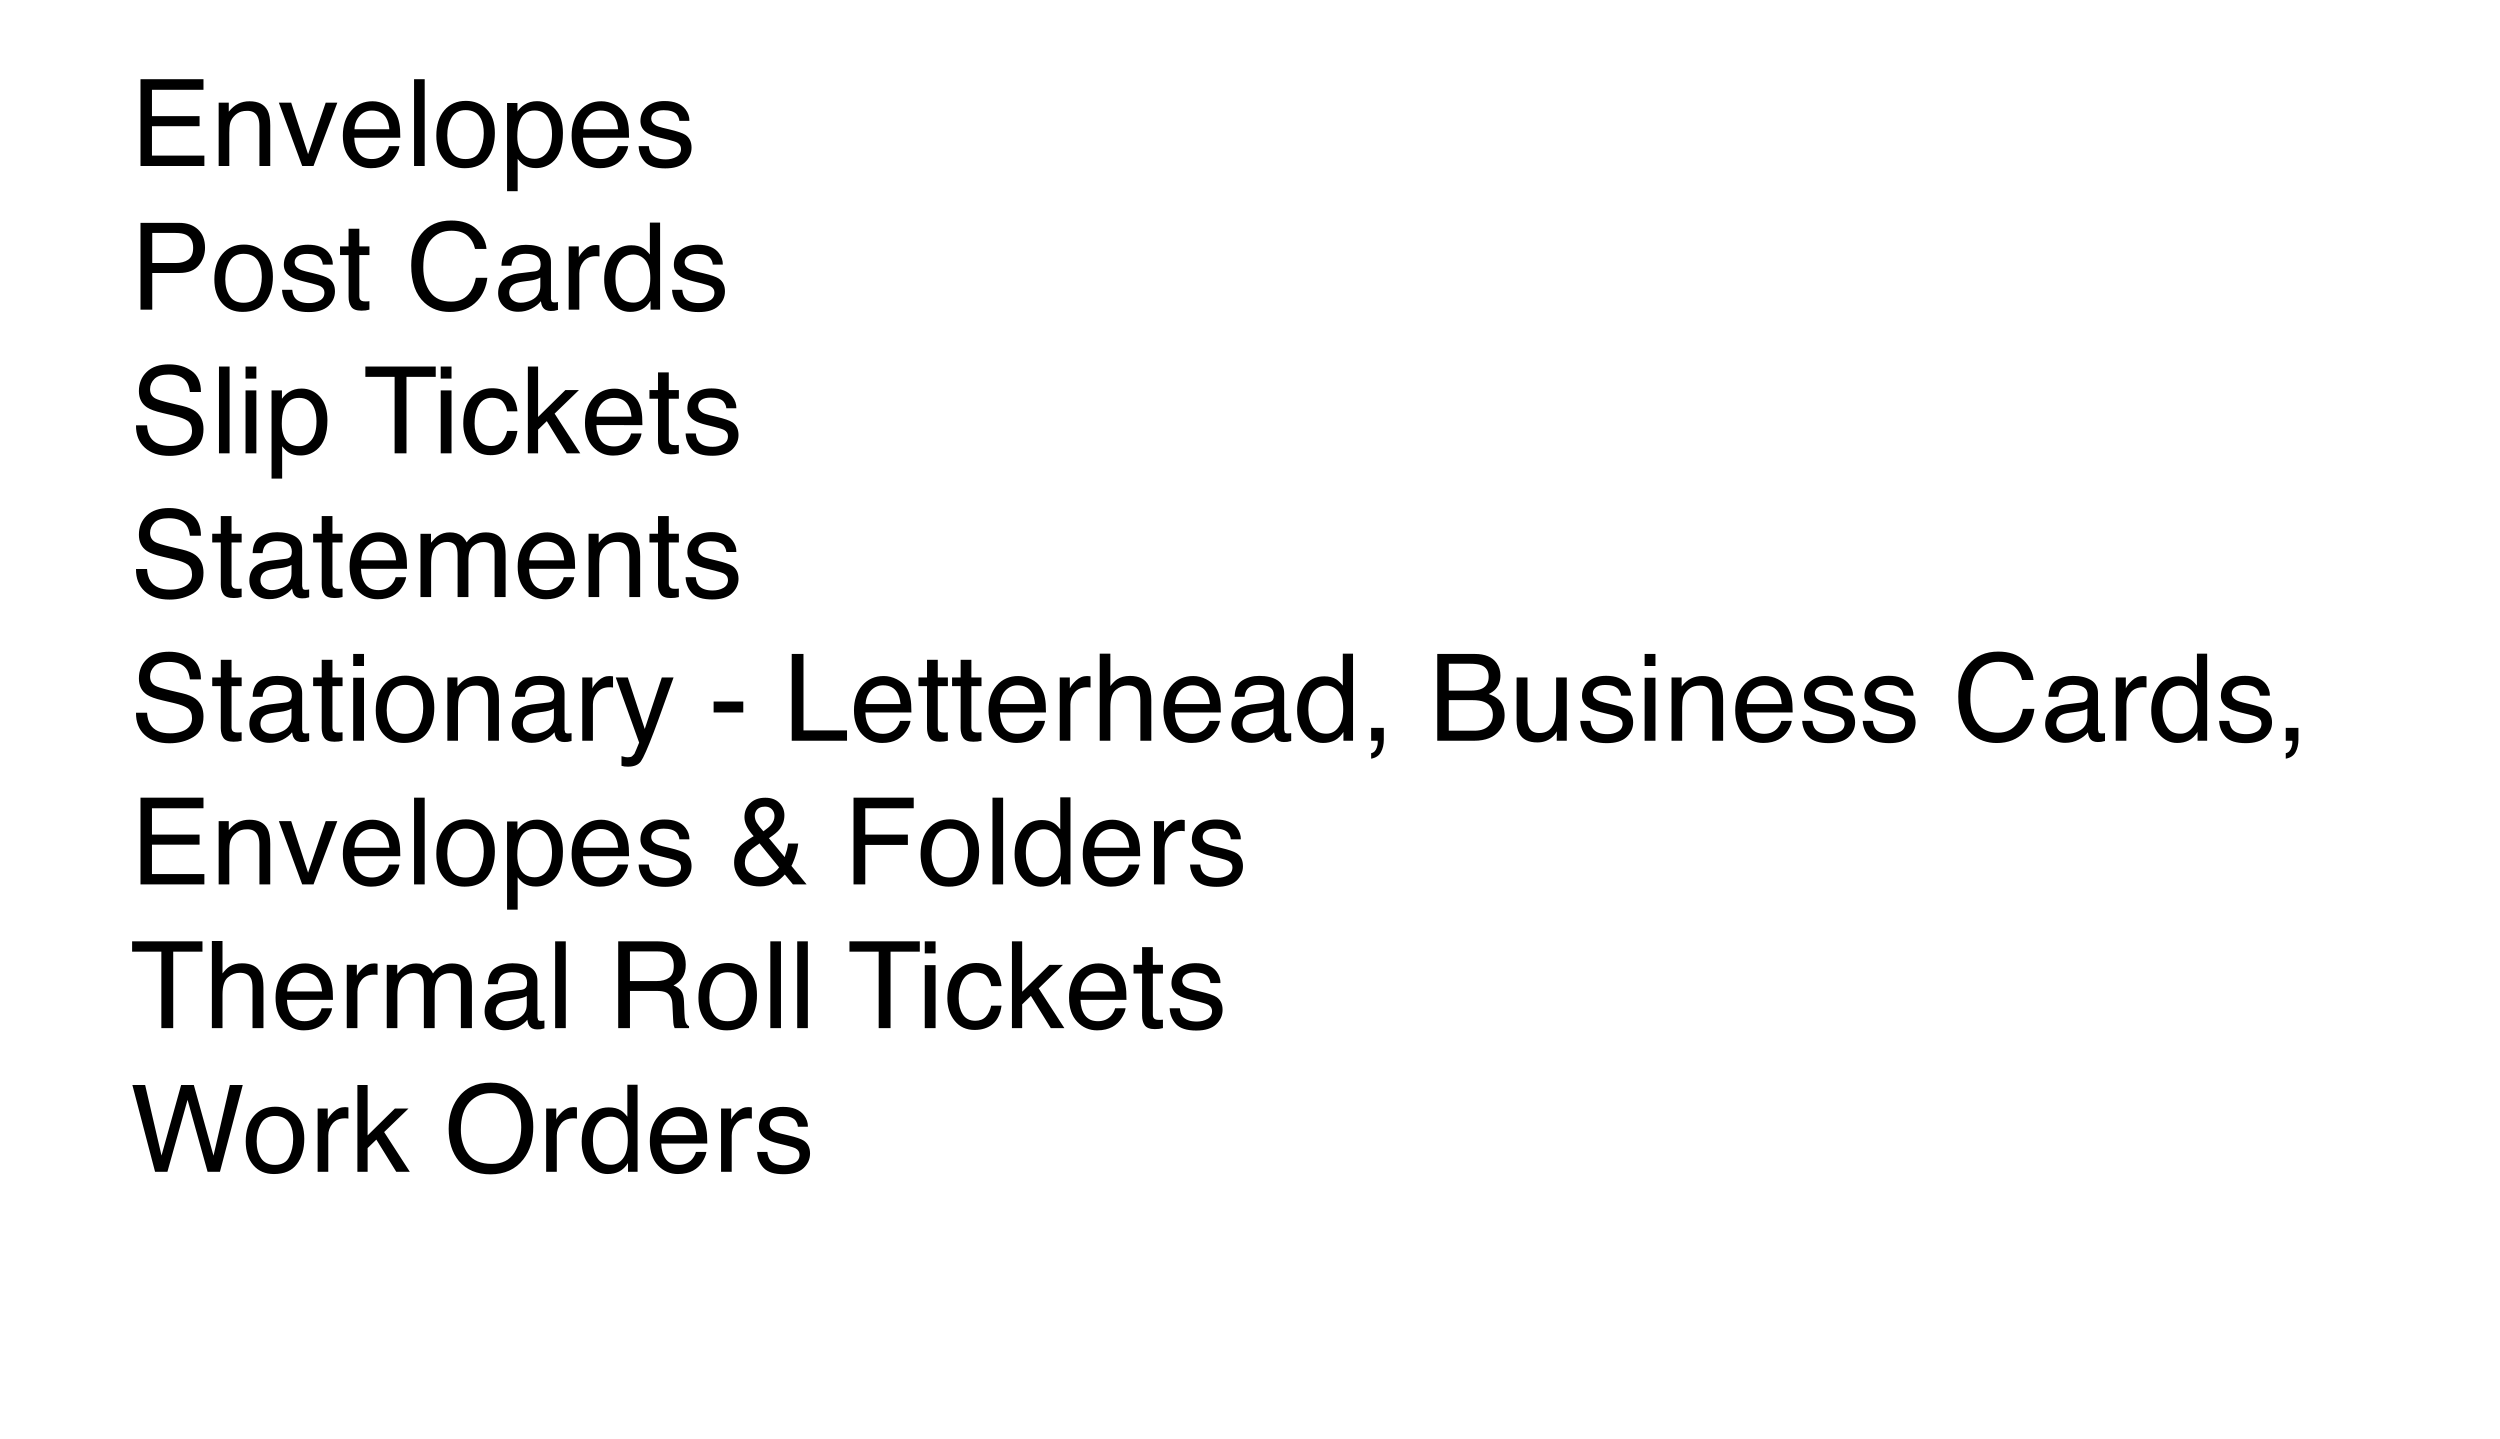 <!-- Generator: Adobe InDesign 14.0 SVG Export Plug-in, SVG Library version: 6.0 build 234 -->
<!DOCTYPE svg PUBLIC "-//W3C//DTD SVG 1.1//EN" "http://www.w3.org/Graphics/SVG/1.1/DTD/svg11.dtd">
<svg version="1.1" xmlns="http://www.w3.org/2000/svg" xmlns:xlink="http://www.w3.org/1999/xlink" x="0%" y="0%" width="100%"
	 height="100%" viewBox="0 0 165.285 95.125" preserveAspectRatio="xMidYMid slice" overflow="visible" xml:space="preserve">
<clipPath id="clp_unq_id_1" fill="none">
	<path shape-rendering="crispEdges" stroke="#000000" d="M0,0h165.285v95.125H0V0"/>
</clipPath>
<g clip-path="url(#clp_unq_id_1)" fill="none">
	<path fill="#000000" d="M34.227,12.641h-0.703V6.809h0.687v0.555c0.141-0.19,0.295-0.337,0.462-0.441
		c0.238-0.156,0.517-0.234,0.838-0.234c0.475,0,0.879,0.182,1.21,0.545c0.332,0.363,0.497,0.882,0.497,1.557
		c0,0.912-0.239,1.562-0.718,1.953c-0.303,0.247-0.656,0.371-1.059,0.371c-0.316,0-0.582-0.069-0.796-0.207
		c-0.125-0.078-0.265-0.212-0.42-0.402V12.641 M35.348,7.305c-0.489,0-0.823,0.244-1.003,0.73c-0.097,0.26-0.145,0.591-0.145,0.992
		c0,0.323,0.048,0.598,0.145,0.824c0.183,0.432,0.517,0.648,1.003,0.648c0.329,0,0.603-0.137,0.821-0.412
		c0.218-0.275,0.327-0.686,0.327-1.232c0-0.333-0.048-0.62-0.145-0.859C36.168,7.535,35.834,7.305,35.348,7.305 M43.983,11.133
		c-0.63,0-1.076-0.141-1.339-0.424c-0.262-0.283-0.403-0.632-0.421-1.049h0.676c0.021,0.234,0.081,0.414,0.179,0.539
		c0.181,0.227,0.494,0.34,0.941,0.34c0.266,0,0.5-0.057,0.702-0.17c0.202-0.113,0.303-0.288,0.303-0.525
		c0-0.18-0.081-0.316-0.242-0.41c-0.103-0.057-0.307-0.124-0.611-0.199l-0.568-0.141c-0.363-0.089-0.63-0.188-0.802-0.297
		c-0.307-0.19-0.46-0.453-0.46-0.789c0-0.396,0.144-0.716,0.433-0.961c0.289-0.245,0.678-0.367,1.166-0.367
		c0.639,0,1.099,0.185,1.382,0.555c0.177,0.234,0.263,0.487,0.257,0.758h-0.664c-0.013-0.158-0.071-0.302-0.172-0.431
		c-0.165-0.184-0.452-0.276-0.86-0.276c-0.272,0-0.478,0.051-0.618,0.152c-0.14,0.101-0.21,0.235-0.21,0.401
		c0,0.182,0.092,0.327,0.276,0.436c0.106,0.065,0.263,0.122,0.47,0.172l0.474,0.113c0.515,0.122,0.86,0.241,1.035,0.355
		c0.273,0.18,0.41,0.462,0.41,0.848c0,0.372-0.143,0.694-0.429,0.965C45.004,10.997,44.568,11.133,43.983,11.133 M39.648,11.121
		c-0.518,0-0.956-0.189-1.316-0.568c-0.36-0.379-0.54-0.909-0.54-1.592c0-0.672,0.181-1.217,0.544-1.637
		c0.362-0.419,0.836-0.629,1.421-0.629c0.295,0,0.581,0.07,0.858,0.209c0.277,0.139,0.488,0.32,0.633,0.541
		c0.14,0.211,0.233,0.457,0.28,0.738c0.041,0.193,0.062,0.5,0.062,0.922h-3.043c0.013,0.426,0.112,0.767,0.298,1.024
		c0.186,0.257,0.474,0.386,0.864,0.386c0.364,0,0.655-0.122,0.872-0.365c0.121-0.141,0.208-0.305,0.258-0.491h0.691
		c-0.018,0.154-0.079,0.325-0.182,0.514c-0.103,0.189-0.218,0.343-0.344,0.463c-0.212,0.208-0.474,0.349-0.787,0.422
		C40.05,11.1,39.86,11.121,39.648,11.121 M39.713,7.309c-0.32,0-0.589,0.117-0.806,0.35c-0.217,0.233-0.332,0.529-0.345,0.889h2.305
		c-0.028-0.305-0.094-0.548-0.198-0.73C40.479,7.478,40.16,7.309,39.713,7.309 M30.713,11.121c-0.572,0-1.025-0.194-1.362-0.583
		c-0.336-0.389-0.504-0.911-0.504-1.567c0-0.703,0.177-1.262,0.531-1.678c0.354-0.416,0.83-0.624,1.427-0.624
		c0.535,0,0.988,0.18,1.358,0.539c0.37,0.359,0.555,0.887,0.555,1.584c0,0.674-0.163,1.231-0.489,1.67
		C31.904,10.901,31.399,11.121,30.713,11.121 M30.787,7.281c-0.425,0-0.734,0.164-0.927,0.492c-0.193,0.328-0.29,0.723-0.29,1.186
		c0,0.445,0.097,0.815,0.29,1.112c0.193,0.297,0.5,0.445,0.919,0.445c0.461,0,0.777-0.176,0.948-0.529s0.257-0.745,0.257-1.176
		c0-0.39-0.062-0.707-0.185-0.952C31.603,7.474,31.266,7.281,30.787,7.281 M24.523,11.121c-0.518,0-0.956-0.189-1.316-0.568
		c-0.36-0.379-0.54-0.909-0.54-1.592c0-0.672,0.181-1.217,0.544-1.637c0.362-0.419,0.836-0.629,1.421-0.629
		c0.295,0,0.581,0.07,0.858,0.209c0.277,0.139,0.488,0.32,0.633,0.541c0.14,0.211,0.233,0.457,0.28,0.738
		c0.041,0.193,0.062,0.5,0.062,0.922h-3.043c0.013,0.426,0.112,0.767,0.298,1.024c0.186,0.257,0.474,0.386,0.864,0.386
		c0.364,0,0.655-0.122,0.872-0.365c0.121-0.141,0.208-0.305,0.258-0.491h0.691c-0.018,0.154-0.079,0.325-0.182,0.514
		c-0.103,0.189-0.218,0.343-0.344,0.463c-0.212,0.208-0.474,0.349-0.787,0.422C24.925,11.1,24.735,11.121,24.523,11.121
		 M24.588,7.309c-0.32,0-0.589,0.117-0.806,0.35c-0.217,0.233-0.332,0.529-0.345,0.889h2.305c-0.028-0.305-0.094-0.548-0.198-0.73
		C25.354,7.478,25.035,7.309,24.588,7.309 M28.078,10.973h-0.703V5.234h0.703V10.973 M20.728,10.973h-0.749l-1.543-4.184h0.816
		l1.117,3.406l1.164-3.406h0.769L20.728,10.973 M17.867,10.973h-0.715V8.336c0-0.255-0.038-0.461-0.113-0.617
		c-0.125-0.26-0.352-0.391-0.68-0.391c-0.167,0-0.303,0.017-0.41,0.051c-0.193,0.057-0.362,0.172-0.508,0.344
		c-0.117,0.138-0.193,0.281-0.228,0.428c-0.035,0.147-0.053,0.357-0.053,0.631v2.191h-0.703V6.789h0.668v0.594
		c0.198-0.245,0.408-0.421,0.629-0.527c0.221-0.107,0.467-0.16,0.738-0.16c0.594,0,0.995,0.207,1.203,0.621
		c0.115,0.227,0.172,0.551,0.172,0.973V10.973 M13.512,10.973H9.289V5.234h4.164v0.703h-3.406V7.68h3.148v0.664h-3.148v1.945h3.465
		V10.973"/>
	<path fill="#000000" d="M46.193,20.633c-0.63,0-1.076-0.141-1.339-0.424c-0.262-0.283-0.403-0.632-0.421-1.049h0.676
		c0.021,0.234,0.081,0.414,0.179,0.539c0.181,0.227,0.494,0.34,0.941,0.34c0.266,0,0.5-0.057,0.702-0.17
		c0.202-0.113,0.303-0.288,0.303-0.525c0-0.18-0.081-0.316-0.242-0.41c-0.103-0.057-0.307-0.124-0.611-0.199l-0.568-0.141
		c-0.363-0.089-0.63-0.188-0.802-0.297c-0.307-0.19-0.461-0.453-0.461-0.789c0-0.396,0.144-0.716,0.433-0.961
		c0.289-0.245,0.678-0.367,1.166-0.367c0.639,0,1.099,0.185,1.382,0.555c0.177,0.234,0.263,0.487,0.257,0.758h-0.664
		c-0.013-0.158-0.071-0.302-0.172-0.431c-0.165-0.184-0.452-0.276-0.86-0.276c-0.272,0-0.478,0.051-0.618,0.152
		c-0.14,0.101-0.21,0.235-0.21,0.401c0,0.182,0.092,0.327,0.276,0.436c0.106,0.065,0.263,0.122,0.47,0.172l0.474,0.113
		c0.515,0.122,0.86,0.241,1.035,0.355c0.273,0.18,0.41,0.462,0.41,0.848c0,0.372-0.143,0.694-0.429,0.965
		S46.779,20.633,46.193,20.633 M20.408,20.633c-0.63,0-1.076-0.141-1.339-0.424c-0.262-0.283-0.403-0.632-0.421-1.049h0.676
		c0.021,0.234,0.081,0.414,0.179,0.539c0.181,0.227,0.494,0.34,0.941,0.34c0.266,0,0.5-0.057,0.702-0.17
		c0.202-0.113,0.303-0.288,0.303-0.525c0-0.18-0.081-0.316-0.242-0.41c-0.103-0.057-0.307-0.124-0.611-0.199l-0.568-0.141
		c-0.363-0.089-0.63-0.188-0.802-0.297c-0.307-0.19-0.461-0.453-0.461-0.789c0-0.396,0.144-0.716,0.433-0.961
		c0.289-0.245,0.678-0.367,1.166-0.367c0.639,0,1.099,0.185,1.382,0.555c0.177,0.234,0.263,0.487,0.257,0.758H21.34
		c-0.013-0.158-0.071-0.302-0.172-0.431c-0.165-0.184-0.452-0.276-0.86-0.276c-0.272,0-0.478,0.051-0.618,0.152
		c-0.14,0.101-0.21,0.235-0.21,0.401c0,0.182,0.092,0.327,0.276,0.436c0.106,0.065,0.263,0.122,0.47,0.172l0.474,0.113
		c0.515,0.122,0.86,0.241,1.035,0.355c0.273,0.18,0.41,0.462,0.41,0.848c0,0.372-0.143,0.694-0.429,0.965
		C21.429,20.497,20.994,20.633,20.408,20.633 M29.732,20.625c-0.659,0-1.212-0.202-1.66-0.606c-0.589-0.534-0.884-1.359-0.884-2.474
		c0-0.847,0.221-1.541,0.664-2.083c0.479-0.589,1.139-0.883,1.981-0.883c0.718,0,1.275,0.191,1.672,0.574
		c0.396,0.383,0.616,0.818,0.66,1.305h-0.758c-0.084-0.37-0.253-0.663-0.504-0.879c-0.252-0.216-0.606-0.324-1.061-0.324
		c-0.555,0-1.003,0.199-1.345,0.596c-0.341,0.397-0.512,1.007-0.512,1.828c0,0.673,0.154,1.218,0.462,1.636
		c0.308,0.418,0.768,0.627,1.379,0.627c0.563,0,0.991-0.22,1.286-0.66c0.156-0.232,0.272-0.536,0.349-0.914h0.758
		c-0.067,0.604-0.288,1.111-0.664,1.52C31.104,20.379,30.497,20.625,29.732,20.625 M41.661,20.621c-0.464,0-0.866-0.196-1.206-0.588
		c-0.34-0.392-0.51-0.913-0.51-1.564c0-0.609,0.155-1.137,0.465-1.584c0.31-0.447,0.753-0.67,1.329-0.67
		c0.319,0,0.586,0.068,0.802,0.203c0.125,0.078,0.266,0.215,0.424,0.41v-2.113h0.676v5.758h-0.633v-0.582
		c-0.163,0.258-0.357,0.444-0.58,0.559C42.205,20.564,41.949,20.621,41.661,20.621 M41.873,16.828c-0.352,0-0.638,0.135-0.857,0.406
		c-0.219,0.271-0.328,0.669-0.328,1.195c0,0.448,0.095,0.823,0.284,1.125c0.189,0.302,0.492,0.453,0.909,0.453
		c0.324,0,0.59-0.14,0.799-0.42c0.209-0.28,0.313-0.682,0.313-1.205c0-0.529-0.108-0.92-0.323-1.174
		C42.455,16.955,42.189,16.828,41.873,16.828 M16.038,20.621c-0.572,0-1.025-0.194-1.362-0.583
		c-0.336-0.389-0.504-0.911-0.504-1.567c0-0.703,0.177-1.262,0.531-1.678c0.354-0.416,0.83-0.624,1.427-0.624
		c0.535,0,0.988,0.18,1.358,0.539c0.37,0.359,0.555,0.887,0.555,1.584c0,0.674-0.163,1.231-0.489,1.67
		C17.228,20.401,16.723,20.621,16.038,20.621 M16.111,16.781c-0.425,0-0.734,0.164-0.927,0.492c-0.193,0.328-0.29,0.723-0.29,1.186
		c0,0.445,0.097,0.815,0.29,1.112c0.193,0.297,0.5,0.445,0.919,0.445c0.461,0,0.777-0.176,0.948-0.529
		c0.171-0.352,0.257-0.745,0.257-1.176c0-0.39-0.062-0.707-0.185-0.952C16.927,16.974,16.59,16.781,16.111,16.781 M34.254,20.613
		c-0.388,0-0.705-0.118-0.951-0.353c-0.246-0.235-0.369-0.53-0.369-0.884c0-0.388,0.121-0.688,0.363-0.901
		c0.242-0.213,0.56-0.345,0.953-0.394l1.121-0.14c0.161-0.021,0.27-0.088,0.324-0.203c0.031-0.063,0.047-0.153,0.047-0.271
		c0-0.24-0.085-0.415-0.255-0.524c-0.17-0.108-0.414-0.163-0.731-0.163c-0.366,0-0.626,0.099-0.78,0.298
		c-0.086,0.11-0.142,0.274-0.168,0.491h-0.656c0.013-0.517,0.18-0.877,0.501-1.079c0.321-0.202,0.694-0.304,1.118-0.304
		c0.492,0,0.891,0.094,1.198,0.281c0.304,0.188,0.456,0.479,0.456,0.875v2.41l0.045,0.176c0.03,0.044,0.093,0.066,0.189,0.066
		l0.105-0.006l0.125-0.018v0.519c-0.109,0.031-0.193,0.051-0.25,0.059c-0.057,0.008-0.135,0.012-0.234,0.012
		c-0.242,0-0.418-0.086-0.527-0.258c-0.057-0.091-0.098-0.22-0.121-0.387c-0.143,0.188-0.349,0.35-0.617,0.488
		C34.872,20.544,34.577,20.613,34.254,20.613 M35.723,18.346c-0.086,0.055-0.196,0.101-0.331,0.137
		c-0.135,0.037-0.268,0.063-0.398,0.078l-0.425,0.055c-0.255,0.034-0.446,0.087-0.575,0.16c-0.217,0.122-0.326,0.317-0.326,0.585
		c0,0.203,0.074,0.362,0.223,0.479c0.148,0.117,0.324,0.175,0.527,0.175c0.247,0,0.487-0.057,0.719-0.172
		c0.391-0.19,0.586-0.501,0.586-0.932V18.346 M23.891,20.539c-0.328,0-0.551-0.084-0.668-0.252
		c-0.117-0.168-0.176-0.386-0.176-0.654v-2.77H22.48v-0.574h0.566v-1.168h0.711v1.168h0.668v0.574h-0.668v2.73
		c0,0.146,0.049,0.244,0.148,0.293c0.055,0.029,0.146,0.043,0.273,0.043l0.109-0.003l0.137-0.013v0.559l-0.252,0.051
		C24.087,20.534,23.992,20.539,23.891,20.539 M38.301,20.473h-0.703v-4.184h0.668v0.723c0.055-0.141,0.189-0.312,0.402-0.514
		c0.214-0.202,0.46-0.303,0.738-0.303l0.066,0.004l0.16,0.016v0.742l-0.115-0.016l-0.115-0.004c-0.354,0-0.626,0.114-0.816,0.342
		c-0.19,0.228-0.285,0.49-0.285,0.787V20.473 M10.066,20.473H9.289v-5.738h2.568c0.508,0,0.918,0.144,1.23,0.432
		c0.312,0.288,0.468,0.692,0.468,1.213c0,0.448-0.139,0.838-0.418,1.17c-0.279,0.332-0.705,0.498-1.279,0.498h-1.792V20.473
		 M10.066,15.402v1.988h1.536c0.346,0,0.628-0.074,0.843-0.223c0.216-0.148,0.324-0.41,0.324-0.785c0-0.422-0.155-0.708-0.465-0.859
		c-0.171-0.081-0.405-0.121-0.702-0.121H10.066"/>
	<path fill="#000000" d="M18.656,31.641h-0.703v-5.832h0.687v0.555c0.141-0.19,0.295-0.337,0.462-0.441
		c0.238-0.156,0.517-0.234,0.838-0.234c0.475,0,0.879,0.182,1.21,0.545c0.332,0.363,0.497,0.882,0.497,1.557
		c0,0.912-0.239,1.562-0.718,1.953c-0.303,0.247-0.656,0.371-1.059,0.371c-0.316,0-0.582-0.069-0.796-0.207
		c-0.125-0.078-0.265-0.212-0.42-0.402V31.641 M19.777,26.305c-0.489,0-0.823,0.244-1.003,0.73c-0.097,0.26-0.145,0.591-0.145,0.992
		c0,0.323,0.048,0.598,0.145,0.824c0.183,0.432,0.517,0.648,1.003,0.648c0.329,0,0.603-0.137,0.821-0.412
		c0.218-0.275,0.327-0.686,0.327-1.232c0-0.333-0.048-0.62-0.145-0.859C20.598,26.535,20.263,26.305,19.777,26.305 M11.205,30.141
		c-0.696,0-1.241-0.182-1.634-0.547c-0.394-0.362-0.587-0.853-0.579-1.473h0.73c0.018,0.326,0.092,0.59,0.222,0.793
		c0.248,0.38,0.686,0.57,1.313,0.57c0.281,0,0.537-0.042,0.768-0.125c0.447-0.161,0.67-0.451,0.67-0.867
		c0-0.312-0.095-0.535-0.284-0.668c-0.192-0.13-0.492-0.243-0.901-0.34l-0.753-0.176c-0.492-0.115-0.84-0.241-1.044-0.379
		c-0.353-0.24-0.53-0.598-0.53-1.074c0-0.516,0.174-0.939,0.521-1.269c0.347-0.331,0.839-0.496,1.475-0.496
		c0.585,0,1.083,0.145,1.492,0.436c0.409,0.29,0.614,0.755,0.614,1.393h-0.73c-0.037-0.307-0.117-0.543-0.24-0.707
		c-0.227-0.299-0.613-0.449-1.157-0.449c-0.439,0-0.755,0.096-0.948,0.289c-0.192,0.193-0.288,0.417-0.288,0.672
		c0,0.281,0.113,0.487,0.341,0.617c0.149,0.083,0.486,0.187,1.011,0.312l0.78,0.184c0.376,0.089,0.666,0.21,0.87,0.363
		c0.353,0.268,0.53,0.658,0.53,1.168c0,0.635-0.225,1.09-0.676,1.363C12.326,30.004,11.802,30.141,11.205,30.141 M47.088,30.133
		c-0.63,0-1.076-0.141-1.339-0.424c-0.262-0.283-0.403-0.632-0.421-1.049h0.676c0.021,0.234,0.081,0.414,0.179,0.539
		c0.181,0.227,0.494,0.34,0.941,0.34c0.266,0,0.5-0.057,0.702-0.17c0.202-0.113,0.303-0.288,0.303-0.525
		c0-0.18-0.081-0.316-0.242-0.41c-0.103-0.057-0.307-0.124-0.611-0.199l-0.568-0.141c-0.363-0.089-0.63-0.188-0.802-0.297
		c-0.307-0.19-0.461-0.453-0.461-0.789c0-0.396,0.144-0.716,0.433-0.961c0.289-0.245,0.678-0.367,1.166-0.367
		c0.639,0,1.099,0.185,1.382,0.555c0.177,0.234,0.263,0.487,0.257,0.758H48.02c-0.013-0.158-0.071-0.302-0.172-0.431
		c-0.165-0.184-0.452-0.276-0.86-0.276c-0.272,0-0.478,0.051-0.618,0.152c-0.14,0.101-0.21,0.235-0.21,0.401
		c0,0.182,0.092,0.327,0.276,0.436c0.106,0.065,0.263,0.122,0.47,0.172l0.474,0.113c0.515,0.122,0.86,0.241,1.035,0.355
		c0.273,0.18,0.41,0.462,0.41,0.848c0,0.372-0.143,0.694-0.429,0.965C48.109,29.997,47.673,30.133,47.088,30.133 M40.531,30.121
		c-0.518,0-0.956-0.189-1.316-0.568c-0.36-0.379-0.54-0.909-0.54-1.592c0-0.672,0.181-1.217,0.543-1.637
		c0.362-0.419,0.836-0.629,1.421-0.629c0.295,0,0.581,0.07,0.858,0.209c0.277,0.139,0.488,0.32,0.633,0.541
		c0.14,0.211,0.233,0.457,0.28,0.738c0.041,0.193,0.062,0.5,0.062,0.922H39.43c0.013,0.426,0.112,0.767,0.298,1.024
		c0.186,0.257,0.474,0.386,0.864,0.386c0.364,0,0.655-0.122,0.872-0.365c0.121-0.141,0.208-0.305,0.258-0.491h0.691
		c-0.018,0.154-0.079,0.325-0.182,0.514c-0.103,0.189-0.218,0.343-0.344,0.463c-0.212,0.208-0.474,0.349-0.787,0.422
		C40.933,30.1,40.743,30.121,40.531,30.121 M40.596,26.309c-0.32,0-0.589,0.117-0.806,0.35c-0.217,0.233-0.332,0.529-0.345,0.889
		h2.305c-0.028-0.305-0.094-0.548-0.198-0.73C41.361,26.478,41.042,26.309,40.596,26.309 M32.426,30.094
		c-0.547,0-0.983-0.2-1.309-0.6c-0.326-0.4-0.488-0.899-0.488-1.498c0-0.734,0.178-1.306,0.535-1.715
		c0.357-0.409,0.811-0.613,1.363-0.613c0.471,0,0.855,0.115,1.15,0.344c0.296,0.229,0.473,0.624,0.533,1.184h-0.684
		c-0.042-0.258-0.137-0.472-0.285-0.643c-0.148-0.171-0.387-0.256-0.715-0.256c-0.448,0-0.768,0.219-0.961,0.655
		c-0.125,0.284-0.188,0.633-0.188,1.049c0,0.419,0.089,0.771,0.266,1.057c0.177,0.286,0.456,0.429,0.836,0.429
		c0.292,0,0.523-0.089,0.693-0.267c0.171-0.178,0.288-0.421,0.353-0.73h0.684c-0.078,0.555-0.273,0.96-0.586,1.217
		C33.312,29.966,32.913,30.094,32.426,30.094 M44.348,30.039c-0.328,0-0.551-0.084-0.668-0.252
		c-0.117-0.168-0.176-0.386-0.176-0.654v-2.77h-0.566v-0.574h0.566v-1.168h0.711v1.168h0.668v0.574h-0.668v2.73
		c0,0.146,0.049,0.244,0.148,0.293c0.055,0.029,0.146,0.043,0.273,0.043l0.109-0.003l0.137-0.013v0.559l-0.252,0.051
		C44.544,30.034,44.449,30.039,44.348,30.039 M38.366,29.973h-0.898l-1.316-2.129l-0.577,0.559v1.57h-0.676v-5.738h0.676v3.332
		l1.803-1.777h0.898l-1.608,1.556L38.366,29.973 M29.852,29.973h-0.715v-4.164h0.715V29.973 M26.875,29.973H26.09v-5.055h-1.934
		v-0.684h4.652v0.684h-1.934V29.973 M16.949,29.973h-0.715v-4.164h0.715V29.973 M15.18,29.973h-0.703v-5.738h0.703V29.973
		 M29.852,25.031h-0.715v-0.797h0.715V25.031 M16.949,25.031h-0.715v-0.797h0.715V25.031"/>
	<path fill="#000000" d="M11.205,39.641c-0.696,0-1.241-0.182-1.634-0.547c-0.394-0.362-0.587-0.853-0.579-1.473h0.73
		c0.018,0.326,0.092,0.59,0.222,0.793c0.248,0.38,0.686,0.57,1.313,0.57c0.281,0,0.537-0.042,0.768-0.125
		c0.447-0.161,0.67-0.451,0.67-0.867c0-0.312-0.095-0.535-0.284-0.668c-0.192-0.13-0.492-0.243-0.901-0.34l-0.753-0.176
		c-0.492-0.115-0.84-0.241-1.044-0.379c-0.353-0.24-0.53-0.598-0.53-1.074c0-0.516,0.174-0.939,0.521-1.27
		c0.347-0.331,0.839-0.496,1.475-0.496c0.585,0,1.083,0.145,1.492,0.436c0.409,0.29,0.614,0.755,0.614,1.393h-0.73
		c-0.037-0.307-0.117-0.543-0.24-0.707c-0.227-0.299-0.613-0.449-1.157-0.449c-0.439,0-0.755,0.096-0.948,0.289
		c-0.192,0.193-0.288,0.417-0.288,0.672c0,0.281,0.113,0.487,0.341,0.617c0.149,0.083,0.486,0.187,1.011,0.312l0.78,0.184
		c0.376,0.089,0.666,0.21,0.87,0.363c0.353,0.268,0.53,0.658,0.53,1.168c0,0.635-0.225,1.09-0.676,1.363
		C12.326,39.504,11.802,39.641,11.205,39.641 M47.088,39.633c-0.63,0-1.076-0.141-1.339-0.424c-0.262-0.283-0.403-0.632-0.421-1.049
		h0.676c0.021,0.234,0.081,0.414,0.179,0.539c0.181,0.227,0.494,0.34,0.941,0.34c0.266,0,0.5-0.057,0.702-0.17
		c0.202-0.113,0.303-0.288,0.303-0.525c0-0.18-0.081-0.316-0.242-0.41c-0.103-0.057-0.307-0.124-0.611-0.199l-0.568-0.141
		c-0.363-0.089-0.63-0.188-0.802-0.297c-0.307-0.19-0.461-0.453-0.461-0.789c0-0.396,0.144-0.716,0.433-0.961
		c0.289-0.245,0.678-0.367,1.166-0.367c0.639,0,1.099,0.185,1.382,0.555c0.177,0.234,0.263,0.487,0.257,0.758H48.02
		c-0.013-0.158-0.071-0.302-0.172-0.431c-0.165-0.184-0.452-0.276-0.86-0.276c-0.272,0-0.478,0.051-0.618,0.152
		c-0.14,0.101-0.21,0.235-0.21,0.401c0,0.182,0.092,0.327,0.276,0.436c0.106,0.065,0.263,0.122,0.47,0.172l0.474,0.113
		c0.515,0.122,0.86,0.241,1.035,0.355c0.273,0.18,0.41,0.462,0.41,0.848c0,0.372-0.143,0.694-0.429,0.965
		C48.109,39.497,47.673,39.633,47.088,39.633 M36.082,39.621c-0.518,0-0.956-0.189-1.316-0.568c-0.36-0.379-0.54-0.909-0.54-1.592
		c0-0.672,0.181-1.217,0.544-1.637c0.362-0.419,0.836-0.629,1.421-0.629c0.295,0,0.581,0.07,0.858,0.209
		c0.277,0.139,0.488,0.32,0.633,0.541c0.14,0.211,0.233,0.457,0.28,0.738c0.041,0.193,0.062,0.5,0.062,0.922H34.98
		c0.013,0.426,0.112,0.767,0.298,1.024s0.474,0.386,0.864,0.386c0.364,0,0.655-0.122,0.872-0.365
		c0.121-0.141,0.208-0.305,0.258-0.491h0.691c-0.018,0.154-0.079,0.325-0.182,0.514c-0.103,0.189-0.218,0.343-0.344,0.463
		c-0.212,0.208-0.474,0.349-0.787,0.422C36.484,39.6,36.294,39.621,36.082,39.621 M36.146,35.809c-0.32,0-0.589,0.117-0.806,0.35
		c-0.217,0.233-0.332,0.529-0.345,0.889h2.305c-0.028-0.305-0.094-0.548-0.198-0.73C36.912,35.978,36.593,35.809,36.146,35.809
		 M24.969,39.621c-0.518,0-0.956-0.189-1.316-0.568c-0.36-0.379-0.54-0.909-0.54-1.592c0-0.672,0.181-1.217,0.543-1.637
		c0.362-0.419,0.836-0.629,1.421-0.629c0.295,0,0.581,0.07,0.858,0.209c0.277,0.139,0.488,0.32,0.633,0.541
		c0.14,0.211,0.233,0.457,0.28,0.738c0.041,0.193,0.062,0.5,0.062,0.922h-3.043c0.013,0.426,0.112,0.767,0.298,1.024
		s0.474,0.386,0.864,0.386c0.364,0,0.655-0.122,0.872-0.365c0.121-0.141,0.208-0.305,0.258-0.491h0.691
		c-0.018,0.154-0.079,0.325-0.182,0.514c-0.103,0.189-0.218,0.343-0.344,0.463c-0.212,0.208-0.474,0.349-0.787,0.422
		C25.371,39.6,25.181,39.621,24.969,39.621 M25.033,35.809c-0.32,0-0.589,0.117-0.806,0.35c-0.217,0.233-0.332,0.529-0.345,0.889
		h2.305c-0.028-0.305-0.094-0.548-0.198-0.73C25.799,35.978,25.48,35.809,25.033,35.809 M17.805,39.613
		c-0.388,0-0.705-0.118-0.951-0.353c-0.246-0.235-0.369-0.53-0.369-0.884c0-0.388,0.121-0.688,0.363-0.901
		c0.242-0.213,0.56-0.345,0.953-0.394l1.121-0.14c0.161-0.021,0.27-0.088,0.324-0.203c0.031-0.063,0.047-0.153,0.047-0.271
		c0-0.24-0.085-0.415-0.255-0.524c-0.17-0.108-0.414-0.163-0.731-0.163c-0.366,0-0.626,0.1-0.78,0.298
		c-0.086,0.11-0.142,0.274-0.168,0.491h-0.656c0.013-0.517,0.18-0.877,0.501-1.079c0.321-0.202,0.694-0.304,1.118-0.304
		c0.492,0,0.891,0.094,1.198,0.281c0.304,0.188,0.456,0.479,0.456,0.875v2.41l0.045,0.176c0.03,0.044,0.093,0.066,0.189,0.066
		l0.105-0.006l0.125-0.018v0.519c-0.109,0.031-0.193,0.051-0.25,0.059c-0.057,0.008-0.135,0.012-0.234,0.012
		c-0.242,0-0.418-0.086-0.527-0.258c-0.057-0.091-0.098-0.22-0.121-0.387c-0.143,0.187-0.349,0.35-0.617,0.488
		C18.423,39.544,18.128,39.613,17.805,39.613 M19.273,37.346c-0.086,0.055-0.196,0.101-0.331,0.137
		c-0.135,0.037-0.268,0.063-0.398,0.078l-0.425,0.055c-0.255,0.034-0.446,0.087-0.575,0.16c-0.217,0.122-0.326,0.317-0.326,0.585
		c0,0.203,0.074,0.362,0.223,0.479c0.148,0.117,0.324,0.175,0.527,0.175c0.247,0,0.487-0.057,0.719-0.172
		c0.391-0.19,0.586-0.5,0.586-0.932V37.346 M44.348,39.539c-0.328,0-0.551-0.084-0.668-0.252c-0.117-0.168-0.176-0.386-0.176-0.654
		v-2.77h-0.566v-0.574h0.566v-1.168h0.711v1.168h0.668v0.574h-0.668v2.73c0,0.146,0.049,0.244,0.148,0.293
		c0.055,0.029,0.146,0.043,0.273,0.043l0.109-0.003l0.137-0.013v0.559l-0.252,0.051C44.544,39.534,44.449,39.539,44.348,39.539
		 M22.113,39.539c-0.328,0-0.551-0.084-0.668-0.252c-0.117-0.168-0.176-0.386-0.176-0.654v-2.77h-0.566v-0.574h0.566v-1.168h0.711
		v1.168h0.668v0.574H21.98v2.73c0,0.146,0.049,0.244,0.148,0.293c0.055,0.029,0.146,0.043,0.273,0.043l0.109-0.003l0.137-0.013
		v0.559l-0.252,0.051C22.309,39.534,22.215,39.539,22.113,39.539 M15.441,39.539c-0.328,0-0.551-0.084-0.668-0.252
		c-0.117-0.168-0.176-0.386-0.176-0.654v-2.77h-0.566v-0.574h0.566v-1.168h0.711v1.168h0.668v0.574h-0.668v2.73
		c0,0.146,0.049,0.244,0.148,0.293c0.055,0.029,0.146,0.043,0.273,0.043l0.109-0.003l0.137-0.013v0.559l-0.252,0.051
		C15.637,39.534,15.543,39.539,15.441,39.539 M42.324,39.473h-0.715v-2.637c0-0.255-0.038-0.461-0.113-0.617
		c-0.125-0.26-0.352-0.391-0.68-0.391c-0.167,0-0.303,0.017-0.41,0.051c-0.193,0.057-0.362,0.172-0.508,0.344
		c-0.117,0.138-0.193,0.281-0.229,0.428c-0.035,0.147-0.053,0.357-0.053,0.631v2.191h-0.703v-4.184h0.668v0.594
		c0.198-0.245,0.408-0.421,0.629-0.527c0.221-0.107,0.467-0.16,0.738-0.16c0.594,0,0.995,0.207,1.203,0.621
		c0.115,0.227,0.172,0.551,0.172,0.973V39.473 M33.43,39.473h-0.73v-2.906c0-0.279-0.07-0.47-0.209-0.574
		c-0.139-0.104-0.309-0.156-0.51-0.156c-0.276,0-0.514,0.092-0.713,0.277c-0.199,0.185-0.299,0.494-0.299,0.926v2.434h-0.715v-2.73
		c0-0.284-0.034-0.491-0.102-0.621c-0.107-0.195-0.306-0.293-0.598-0.293c-0.266,0-0.507,0.103-0.725,0.309
		c-0.217,0.206-0.326,0.578-0.326,1.117v2.219h-0.703v-4.184h0.695v0.594c0.167-0.206,0.318-0.355,0.453-0.449
		c0.232-0.159,0.495-0.238,0.789-0.238c0.333,0,0.602,0.082,0.805,0.246c0.115,0.094,0.219,0.232,0.312,0.414
		c0.156-0.224,0.34-0.39,0.551-0.498c0.211-0.108,0.448-0.162,0.711-0.162c0.562,0,0.945,0.203,1.148,0.609
		c0.109,0.219,0.164,0.513,0.164,0.883V39.473"/>
	<path fill="#000000" d="M41.515,50.688c-0.099,0-0.175-0.004-0.228-0.012l-0.197-0.043v-0.641c0.122,0.034,0.211,0.055,0.265,0.063
		l0.144,0.012c0.13,0,0.225-0.021,0.287-0.064l0.154-0.158c0.013-0.021,0.06-0.127,0.14-0.32c0.081-0.192,0.139-0.335,0.176-0.429
		l-1.547-4.307h0.797l1.121,3.408l1.129-3.408h0.777c-0.099,0.268-0.319,0.881-0.66,1.837c-0.255,0.719-0.469,1.305-0.641,1.759
		c-0.406,1.067-0.692,1.717-0.859,1.952C42.207,50.57,41.921,50.688,41.515,50.688 M151.121,50.16v-0.367
		c0.18-0.031,0.306-0.158,0.379-0.381c0.039-0.118,0.059-0.232,0.059-0.341l-0.002-0.049l-0.01-0.049h-0.426v-0.852h0.836v0.789
		c0,0.31-0.063,0.582-0.188,0.816C151.645,49.961,151.428,50.105,151.121,50.16 M90.652,50.16v-0.367
		c0.18-0.031,0.306-0.158,0.379-0.381c0.039-0.118,0.059-0.232,0.059-0.341l-0.002-0.049l-0.01-0.049h-0.426v-0.852h0.836v0.789
		c0,0.31-0.063,0.582-0.188,0.816C91.176,49.961,90.96,50.105,90.652,50.16 M11.205,49.141c-0.696,0-1.241-0.182-1.634-0.547
		c-0.394-0.362-0.587-0.853-0.579-1.473h0.73c0.018,0.326,0.092,0.59,0.222,0.793c0.248,0.38,0.686,0.57,1.313,0.57
		c0.281,0,0.537-0.042,0.768-0.125c0.447-0.161,0.67-0.451,0.67-0.867c0-0.313-0.095-0.535-0.284-0.668
		c-0.192-0.13-0.492-0.244-0.901-0.34l-0.753-0.176c-0.492-0.115-0.84-0.241-1.044-0.379c-0.353-0.24-0.53-0.598-0.53-1.074
		c0-0.516,0.174-0.939,0.521-1.27c0.347-0.331,0.839-0.496,1.475-0.496c0.585,0,1.083,0.145,1.492,0.436
		c0.409,0.29,0.614,0.755,0.614,1.393h-0.73c-0.037-0.307-0.117-0.543-0.24-0.707c-0.227-0.299-0.613-0.449-1.157-0.449
		c-0.439,0-0.755,0.096-0.948,0.289c-0.192,0.193-0.288,0.417-0.288,0.672c0,0.281,0.113,0.487,0.341,0.617
		c0.149,0.083,0.486,0.187,1.011,0.312l0.78,0.184c0.376,0.089,0.666,0.21,0.87,0.363c0.353,0.268,0.53,0.658,0.53,1.168
		c0,0.635-0.225,1.09-0.676,1.363C12.326,49.004,11.802,49.141,11.205,49.141 M148.475,49.133c-0.63,0-1.076-0.141-1.339-0.424
		s-0.403-0.632-0.421-1.049h0.676c0.021,0.234,0.081,0.414,0.179,0.539c0.181,0.227,0.494,0.34,0.941,0.34
		c0.266,0,0.5-0.057,0.702-0.17c0.202-0.113,0.303-0.288,0.303-0.525c0-0.18-0.081-0.316-0.242-0.41
		c-0.103-0.057-0.307-0.124-0.611-0.199l-0.568-0.141c-0.363-0.089-0.63-0.188-0.802-0.297c-0.307-0.19-0.46-0.453-0.46-0.789
		c0-0.396,0.144-0.716,0.433-0.961c0.289-0.245,0.678-0.367,1.166-0.367c0.639,0,1.099,0.185,1.382,0.555
		c0.177,0.234,0.263,0.487,0.257,0.758h-0.664c-0.013-0.158-0.071-0.302-0.172-0.431c-0.165-0.184-0.452-0.276-0.86-0.276
		c-0.272,0-0.478,0.051-0.618,0.152c-0.14,0.101-0.21,0.235-0.21,0.401c0,0.182,0.092,0.327,0.276,0.436
		c0.106,0.065,0.263,0.122,0.47,0.172l0.474,0.113c0.515,0.122,0.86,0.241,1.035,0.355c0.273,0.18,0.41,0.462,0.41,0.848
		c0,0.372-0.143,0.694-0.429,0.965S149.06,49.133,148.475,49.133 M124.912,49.133c-0.63,0-1.076-0.141-1.339-0.424
		c-0.262-0.283-0.403-0.632-0.421-1.049h0.676c0.021,0.234,0.081,0.414,0.179,0.539c0.181,0.227,0.494,0.34,0.941,0.34
		c0.266,0,0.5-0.057,0.702-0.17c0.202-0.113,0.303-0.288,0.303-0.525c0-0.18-0.081-0.316-0.242-0.41
		c-0.103-0.057-0.307-0.124-0.611-0.199l-0.568-0.141c-0.363-0.089-0.63-0.188-0.802-0.297c-0.307-0.19-0.461-0.453-0.461-0.789
		c0-0.396,0.144-0.716,0.433-0.961c0.289-0.245,0.678-0.367,1.166-0.367c0.639,0,1.099,0.185,1.382,0.555
		c0.177,0.234,0.263,0.487,0.257,0.758h-0.664c-0.013-0.158-0.071-0.302-0.172-0.431c-0.165-0.184-0.452-0.276-0.86-0.276
		c-0.272,0-0.478,0.051-0.618,0.152c-0.14,0.101-0.21,0.235-0.21,0.401c0,0.182,0.092,0.327,0.276,0.436
		c0.106,0.065,0.263,0.122,0.47,0.172l0.474,0.113c0.515,0.122,0.86,0.241,1.035,0.355c0.273,0.18,0.41,0.462,0.41,0.848
		c0,0.372-0.143,0.694-0.429,0.965C125.933,48.997,125.498,49.133,124.912,49.133 M120.912,49.133c-0.63,0-1.076-0.141-1.339-0.424
		c-0.262-0.283-0.403-0.632-0.421-1.049h0.676c0.021,0.234,0.081,0.414,0.179,0.539c0.181,0.227,0.494,0.34,0.941,0.34
		c0.266,0,0.5-0.057,0.702-0.17c0.202-0.113,0.303-0.288,0.303-0.525c0-0.18-0.081-0.316-0.242-0.41
		c-0.103-0.057-0.307-0.124-0.611-0.199l-0.568-0.141c-0.363-0.089-0.63-0.188-0.802-0.297c-0.307-0.19-0.461-0.453-0.461-0.789
		c0-0.396,0.144-0.716,0.433-0.961c0.289-0.245,0.678-0.367,1.166-0.367c0.639,0,1.099,0.185,1.382,0.555
		c0.177,0.234,0.263,0.487,0.257,0.758h-0.664c-0.013-0.158-0.071-0.302-0.172-0.431c-0.165-0.184-0.452-0.276-0.86-0.276
		c-0.272,0-0.478,0.051-0.618,0.152c-0.14,0.101-0.21,0.235-0.21,0.401c0,0.182,0.092,0.327,0.276,0.436
		c0.106,0.065,0.263,0.122,0.47,0.172l0.474,0.113c0.515,0.122,0.86,0.241,1.035,0.355c0.273,0.18,0.41,0.462,0.41,0.848
		c0,0.372-0.143,0.694-0.429,0.965C121.933,48.997,121.498,49.133,120.912,49.133 M106.236,49.133c-0.63,0-1.076-0.141-1.339-0.424
		c-0.262-0.283-0.403-0.632-0.421-1.049h0.676c0.021,0.234,0.081,0.414,0.179,0.539c0.181,0.227,0.494,0.34,0.941,0.34
		c0.266,0,0.5-0.057,0.702-0.17c0.202-0.113,0.303-0.288,0.303-0.525c0-0.18-0.081-0.316-0.242-0.41
		c-0.103-0.057-0.307-0.124-0.611-0.199l-0.568-0.141c-0.363-0.089-0.63-0.188-0.802-0.297c-0.307-0.19-0.46-0.453-0.46-0.789
		c0-0.396,0.144-0.716,0.433-0.961c0.289-0.245,0.678-0.367,1.166-0.367c0.639,0,1.099,0.185,1.382,0.555
		c0.177,0.234,0.263,0.487,0.257,0.758h-0.664c-0.013-0.158-0.071-0.302-0.172-0.431c-0.165-0.184-0.452-0.276-0.86-0.276
		c-0.272,0-0.478,0.051-0.618,0.152c-0.14,0.101-0.21,0.235-0.21,0.401c0,0.182,0.092,0.327,0.276,0.436
		c0.106,0.065,0.263,0.122,0.47,0.172l0.474,0.113c0.515,0.122,0.86,0.241,1.035,0.355c0.273,0.18,0.41,0.462,0.41,0.848
		c0,0.372-0.143,0.694-0.429,0.965C107.257,48.997,106.822,49.133,106.236,49.133 M132.013,49.125c-0.659,0-1.212-0.202-1.66-0.606
		c-0.589-0.534-0.884-1.359-0.884-2.474c0-0.847,0.221-1.541,0.664-2.083c0.479-0.589,1.139-0.883,1.981-0.883
		c0.718,0,1.275,0.191,1.672,0.574c0.396,0.383,0.616,0.818,0.66,1.305h-0.758c-0.084-0.37-0.253-0.663-0.504-0.879
		c-0.252-0.216-0.606-0.324-1.061-0.324c-0.555,0-1.003,0.199-1.345,0.596c-0.341,0.397-0.512,1.007-0.512,1.828
		c0,0.672,0.154,1.218,0.462,1.636c0.308,0.418,0.768,0.627,1.379,0.627c0.563,0,0.991-0.22,1.286-0.66
		c0.156-0.232,0.272-0.536,0.349-0.914h0.758c-0.067,0.604-0.288,1.111-0.664,1.52C133.385,48.879,132.778,49.125,132.013,49.125
		 M143.943,49.121c-0.464,0-0.866-0.196-1.206-0.588c-0.34-0.392-0.51-0.913-0.51-1.564c0-0.609,0.155-1.137,0.465-1.584
		c0.31-0.447,0.753-0.67,1.329-0.67c0.319,0,0.586,0.068,0.802,0.203c0.124,0.078,0.266,0.215,0.424,0.41v-2.113h0.676v5.758h-0.633
		v-0.582c-0.163,0.258-0.357,0.444-0.58,0.559C144.486,49.064,144.231,49.121,143.943,49.121 M144.154,45.328
		c-0.352,0-0.638,0.135-0.857,0.406c-0.219,0.271-0.328,0.669-0.328,1.195c0,0.448,0.095,0.823,0.284,1.125
		c0.189,0.302,0.492,0.453,0.909,0.453c0.324,0,0.59-0.14,0.799-0.42c0.209-0.28,0.313-0.682,0.313-1.205
		c0-0.529-0.108-0.92-0.323-1.174C144.736,45.455,144.47,45.328,144.154,45.328 M116.578,49.121c-0.518,0-0.956-0.189-1.316-0.568
		c-0.36-0.379-0.54-0.909-0.54-1.592c0-0.672,0.181-1.217,0.544-1.637c0.362-0.419,0.836-0.629,1.421-0.629
		c0.295,0,0.581,0.07,0.858,0.209c0.277,0.139,0.488,0.32,0.633,0.541c0.14,0.211,0.233,0.457,0.28,0.738
		c0.041,0.193,0.062,0.5,0.062,0.922h-3.043c0.013,0.426,0.112,0.767,0.299,1.024c0.186,0.257,0.474,0.386,0.864,0.386
		c0.364,0,0.655-0.122,0.872-0.365c0.121-0.141,0.208-0.305,0.258-0.491h0.691c-0.018,0.154-0.079,0.325-0.182,0.514
		c-0.103,0.189-0.218,0.343-0.344,0.463c-0.212,0.208-0.474,0.349-0.787,0.422C116.98,49.1,116.79,49.121,116.578,49.121
		 M116.643,45.309c-0.32,0-0.589,0.117-0.806,0.35c-0.217,0.233-0.332,0.529-0.345,0.889h2.305c-0.028-0.305-0.094-0.548-0.198-0.73
		C117.408,45.478,117.089,45.309,116.643,45.309 M87.474,49.121c-0.464,0-0.866-0.196-1.206-0.588
		c-0.34-0.392-0.51-0.913-0.51-1.564c0-0.609,0.155-1.137,0.465-1.584c0.31-0.447,0.753-0.67,1.329-0.67
		c0.319,0,0.586,0.068,0.802,0.203c0.125,0.078,0.266,0.215,0.424,0.41v-2.113h0.676v5.758H88.82v-0.582
		c-0.163,0.258-0.357,0.444-0.58,0.559C88.017,49.064,87.762,49.121,87.474,49.121 M87.685,45.328c-0.352,0-0.638,0.135-0.857,0.406
		c-0.219,0.271-0.328,0.669-0.328,1.195c0,0.448,0.095,0.823,0.284,1.125c0.189,0.302,0.492,0.453,0.909,0.453
		c0.324,0,0.59-0.14,0.799-0.42c0.209-0.28,0.313-0.682,0.313-1.205c0-0.529-0.108-0.92-0.323-1.174
		C88.267,45.455,88.001,45.328,87.685,45.328 M78.774,49.121c-0.518,0-0.956-0.189-1.316-0.568c-0.36-0.379-0.54-0.909-0.54-1.592
		c0-0.672,0.181-1.217,0.543-1.637c0.362-0.419,0.836-0.629,1.421-0.629c0.295,0,0.581,0.07,0.858,0.209
		c0.277,0.139,0.488,0.32,0.633,0.541c0.14,0.211,0.233,0.457,0.28,0.738c0.041,0.193,0.062,0.5,0.062,0.922h-3.043
		c0.013,0.426,0.112,0.767,0.298,1.024s0.474,0.386,0.864,0.386c0.364,0,0.655-0.122,0.872-0.365
		c0.121-0.141,0.208-0.305,0.258-0.491h0.691c-0.018,0.154-0.079,0.325-0.182,0.514c-0.103,0.189-0.218,0.343-0.344,0.463
		c-0.212,0.208-0.474,0.349-0.787,0.422C79.175,49.1,78.985,49.121,78.774,49.121 M78.838,45.309c-0.32,0-0.589,0.117-0.806,0.35
		c-0.217,0.233-0.332,0.529-0.345,0.889h2.305c-0.028-0.305-0.094-0.548-0.198-0.73C79.603,45.478,79.285,45.309,78.838,45.309
		 M67.211,49.121c-0.518,0-0.956-0.189-1.316-0.568c-0.36-0.379-0.54-0.909-0.54-1.592c0-0.672,0.181-1.217,0.543-1.637
		c0.362-0.419,0.836-0.629,1.421-0.629c0.295,0,0.581,0.07,0.858,0.209c0.277,0.139,0.488,0.32,0.633,0.541
		c0.14,0.211,0.233,0.457,0.28,0.738c0.041,0.193,0.062,0.5,0.062,0.922h-3.043c0.013,0.426,0.112,0.767,0.298,1.024
		s0.474,0.386,0.864,0.386c0.364,0,0.655-0.122,0.872-0.365c0.121-0.141,0.208-0.305,0.258-0.491h0.691
		c-0.018,0.154-0.079,0.325-0.182,0.514c-0.103,0.189-0.218,0.343-0.344,0.463c-0.212,0.208-0.474,0.349-0.787,0.422
		C67.613,49.1,67.423,49.121,67.211,49.121 M67.275,45.309c-0.32,0-0.589,0.117-0.806,0.35c-0.217,0.233-0.332,0.529-0.345,0.889
		h2.305c-0.028-0.305-0.094-0.548-0.198-0.73C68.041,45.478,67.722,45.309,67.275,45.309 M58.316,49.121
		c-0.518,0-0.956-0.189-1.316-0.568c-0.36-0.379-0.54-0.909-0.54-1.592c0-0.672,0.181-1.217,0.543-1.637
		c0.362-0.419,0.836-0.629,1.421-0.629c0.295,0,0.581,0.07,0.858,0.209c0.277,0.139,0.488,0.32,0.633,0.541
		c0.14,0.211,0.233,0.457,0.28,0.738c0.041,0.193,0.062,0.5,0.062,0.922h-3.043c0.013,0.426,0.112,0.767,0.298,1.024
		s0.474,0.386,0.864,0.386c0.364,0,0.655-0.122,0.872-0.365c0.121-0.141,0.208-0.305,0.258-0.491h0.691
		c-0.018,0.154-0.079,0.325-0.182,0.514c-0.103,0.189-0.218,0.343-0.344,0.463c-0.212,0.208-0.474,0.349-0.787,0.422
		C58.718,49.1,58.528,49.121,58.316,49.121 M58.381,45.309c-0.32,0-0.589,0.117-0.806,0.35c-0.217,0.233-0.332,0.529-0.345,0.889
		h2.305c-0.028-0.305-0.094-0.548-0.198-0.73C59.146,45.478,58.828,45.309,58.381,45.309 M26.709,49.121
		c-0.572,0-1.025-0.194-1.362-0.583c-0.336-0.389-0.504-0.911-0.504-1.567c0-0.703,0.177-1.262,0.531-1.678
		c0.354-0.416,0.83-0.624,1.427-0.624c0.535,0,0.988,0.18,1.358,0.539c0.37,0.359,0.555,0.887,0.555,1.585
		c0,0.674-0.163,1.231-0.489,1.67C27.9,48.901,27.395,49.121,26.709,49.121 M26.783,45.281c-0.425,0-0.734,0.164-0.927,0.492
		c-0.193,0.328-0.29,0.723-0.29,1.186c0,0.445,0.097,0.815,0.29,1.112c0.193,0.297,0.5,0.445,0.919,0.445
		c0.461,0,0.777-0.176,0.948-0.529c0.171-0.352,0.257-0.745,0.257-1.176c0-0.39-0.062-0.707-0.185-0.952
		C27.599,45.474,27.262,45.281,26.783,45.281 M136.535,49.113c-0.388,0-0.705-0.118-0.951-0.353
		c-0.246-0.235-0.369-0.53-0.369-0.884c0-0.388,0.121-0.688,0.363-0.901c0.242-0.213,0.56-0.345,0.953-0.394l1.121-0.14
		c0.161-0.021,0.27-0.088,0.324-0.203c0.031-0.063,0.047-0.153,0.047-0.271c0-0.24-0.085-0.415-0.255-0.524
		c-0.17-0.108-0.414-0.163-0.731-0.163c-0.366,0-0.626,0.1-0.78,0.298c-0.086,0.11-0.142,0.274-0.168,0.491h-0.656
		c0.013-0.517,0.18-0.877,0.501-1.079s0.694-0.304,1.118-0.304c0.492,0,0.891,0.094,1.198,0.281
		c0.304,0.187,0.456,0.479,0.456,0.875v2.41l0.045,0.176c0.03,0.044,0.093,0.066,0.189,0.066l0.105-0.006l0.125-0.018v0.519
		c-0.109,0.031-0.193,0.051-0.25,0.059c-0.057,0.008-0.135,0.012-0.234,0.012c-0.242,0-0.418-0.086-0.527-0.258
		c-0.057-0.091-0.098-0.22-0.121-0.387c-0.143,0.187-0.349,0.35-0.617,0.488C137.154,49.044,136.858,49.113,136.535,49.113
		 M138.004,46.846c-0.086,0.055-0.196,0.101-0.331,0.137c-0.135,0.037-0.268,0.063-0.398,0.078l-0.425,0.055
		c-0.255,0.034-0.446,0.087-0.575,0.16c-0.217,0.122-0.326,0.317-0.326,0.585c0,0.203,0.074,0.362,0.223,0.479
		c0.148,0.117,0.324,0.175,0.527,0.175c0.247,0,0.487-0.057,0.719-0.172c0.391-0.19,0.586-0.5,0.586-0.932V46.846 M82.73,49.113
		c-0.388,0-0.705-0.118-0.951-0.353c-0.246-0.235-0.369-0.53-0.369-0.884c0-0.388,0.121-0.688,0.363-0.901
		c0.242-0.213,0.56-0.345,0.953-0.394l1.121-0.14c0.161-0.021,0.27-0.088,0.324-0.203c0.031-0.063,0.047-0.153,0.047-0.271
		c0-0.24-0.085-0.415-0.255-0.524c-0.17-0.108-0.414-0.163-0.731-0.163c-0.366,0-0.626,0.1-0.78,0.298
		c-0.086,0.11-0.142,0.274-0.168,0.491h-0.656c0.013-0.517,0.18-0.877,0.501-1.079c0.321-0.202,0.694-0.304,1.118-0.304
		c0.492,0,0.891,0.094,1.198,0.281c0.304,0.187,0.456,0.479,0.456,0.875v2.41l0.045,0.176c0.03,0.044,0.093,0.066,0.189,0.066
		l0.105-0.006l0.125-0.018v0.519c-0.109,0.031-0.193,0.051-0.25,0.059c-0.057,0.008-0.135,0.012-0.234,0.012
		c-0.242,0-0.418-0.086-0.527-0.258c-0.057-0.091-0.098-0.22-0.121-0.387c-0.143,0.187-0.349,0.35-0.617,0.488
		C83.349,49.044,83.053,49.113,82.73,49.113 M84.199,46.846c-0.086,0.055-0.196,0.101-0.331,0.137
		c-0.135,0.037-0.268,0.063-0.398,0.078l-0.425,0.055c-0.255,0.034-0.446,0.087-0.575,0.16c-0.217,0.122-0.326,0.317-0.326,0.585
		c0,0.203,0.074,0.362,0.223,0.479c0.148,0.117,0.324,0.175,0.527,0.175c0.247,0,0.487-0.057,0.719-0.172
		c0.391-0.19,0.586-0.5,0.586-0.932V46.846 M35.152,49.113c-0.388,0-0.705-0.118-0.951-0.353c-0.246-0.235-0.369-0.53-0.369-0.884
		c0-0.388,0.121-0.688,0.363-0.901c0.242-0.213,0.56-0.345,0.953-0.394l1.121-0.14c0.161-0.021,0.27-0.088,0.324-0.203
		c0.031-0.063,0.047-0.153,0.047-0.271c0-0.24-0.085-0.415-0.255-0.524c-0.17-0.108-0.414-0.163-0.731-0.163
		c-0.366,0-0.626,0.1-0.78,0.298c-0.086,0.11-0.142,0.274-0.168,0.491h-0.656c0.013-0.517,0.18-0.877,0.501-1.079
		s0.694-0.304,1.118-0.304c0.492,0,0.891,0.094,1.198,0.281c0.304,0.187,0.456,0.479,0.456,0.875v2.41l0.045,0.176
		c0.03,0.044,0.093,0.066,0.189,0.066l0.105-0.006l0.125-0.018v0.519c-0.109,0.031-0.193,0.051-0.25,0.059
		c-0.057,0.008-0.135,0.012-0.234,0.012c-0.242,0-0.418-0.086-0.527-0.258c-0.057-0.091-0.098-0.22-0.121-0.387
		c-0.143,0.187-0.349,0.35-0.617,0.488C35.771,49.044,35.475,49.113,35.152,49.113 M36.621,46.846
		c-0.086,0.055-0.196,0.101-0.331,0.137c-0.135,0.037-0.268,0.063-0.398,0.078l-0.425,0.055c-0.255,0.034-0.446,0.087-0.575,0.16
		c-0.217,0.122-0.326,0.317-0.326,0.585c0,0.203,0.074,0.362,0.223,0.479c0.148,0.117,0.324,0.175,0.527,0.175
		c0.247,0,0.487-0.057,0.719-0.172c0.391-0.19,0.586-0.5,0.586-0.932V46.846 M17.805,49.113c-0.388,0-0.705-0.118-0.951-0.353
		c-0.246-0.235-0.369-0.53-0.369-0.884c0-0.388,0.121-0.688,0.363-0.901c0.242-0.213,0.56-0.345,0.953-0.394l1.121-0.14
		c0.161-0.021,0.27-0.088,0.324-0.203c0.031-0.063,0.047-0.153,0.047-0.271c0-0.24-0.085-0.415-0.255-0.524
		c-0.17-0.108-0.414-0.163-0.731-0.163c-0.366,0-0.626,0.1-0.78,0.298c-0.086,0.11-0.142,0.274-0.168,0.491h-0.656
		c0.013-0.517,0.18-0.877,0.501-1.079c0.321-0.202,0.694-0.304,1.118-0.304c0.492,0,0.891,0.094,1.198,0.281
		c0.304,0.187,0.456,0.479,0.456,0.875v2.41l0.045,0.176c0.03,0.044,0.093,0.066,0.189,0.066l0.105-0.006l0.125-0.018v0.519
		c-0.109,0.031-0.193,0.051-0.25,0.059c-0.057,0.008-0.135,0.012-0.234,0.012c-0.242,0-0.418-0.086-0.527-0.258
		c-0.057-0.091-0.098-0.22-0.121-0.387c-0.143,0.187-0.349,0.35-0.617,0.488C18.423,49.044,18.128,49.113,17.805,49.113
		 M19.273,46.846c-0.086,0.055-0.196,0.101-0.331,0.137c-0.135,0.037-0.268,0.063-0.398,0.078l-0.425,0.055
		c-0.255,0.034-0.446,0.087-0.575,0.16c-0.217,0.122-0.326,0.317-0.326,0.585c0,0.203,0.074,0.362,0.223,0.479
		s0.324,0.175,0.527,0.175c0.247,0,0.487-0.057,0.719-0.172c0.391-0.19,0.586-0.5,0.586-0.932V46.846 M101.638,49.086
		c-0.585,0-0.984-0.199-1.196-0.598c-0.115-0.214-0.173-0.499-0.173-0.855v-2.844h0.719v2.777c0,0.214,0.033,0.388,0.099,0.523
		c0.122,0.25,0.349,0.375,0.681,0.375c0.477,0,0.801-0.219,0.974-0.656c0.094-0.234,0.141-0.556,0.141-0.965v-2.055h0.703v4.184
		h-0.664l0.008-0.617c-0.09,0.159-0.201,0.293-0.334,0.402C102.333,48.977,102.013,49.086,101.638,49.086 M64.355,49.039
		c-0.328,0-0.551-0.084-0.668-0.252c-0.117-0.168-0.176-0.386-0.176-0.654v-2.77h-0.566v-0.574h0.566v-1.168h0.711v1.168h0.668
		v0.574h-0.668v2.73c0,0.146,0.049,0.244,0.148,0.293c0.055,0.029,0.146,0.043,0.273,0.043l0.109-0.003l0.137-0.013v0.559
		l-0.252,0.051C64.551,49.034,64.457,49.039,64.355,49.039 M62.133,49.039c-0.328,0-0.551-0.084-0.668-0.252
		c-0.117-0.168-0.176-0.386-0.176-0.654v-2.77h-0.566v-0.574h0.566v-1.168H62v1.168h0.668v0.574H62v2.73
		c0,0.146,0.049,0.244,0.148,0.293c0.055,0.029,0.146,0.043,0.273,0.043l0.109-0.003l0.137-0.013v0.559l-0.252,0.051
		C62.329,49.034,62.234,49.039,62.133,49.039 M22.113,49.039c-0.328,0-0.551-0.084-0.668-0.252
		c-0.117-0.168-0.176-0.386-0.176-0.654v-2.77h-0.566v-0.574h0.566v-1.168h0.711v1.168h0.668v0.574H21.98v2.73
		c0,0.146,0.049,0.244,0.148,0.293c0.055,0.029,0.146,0.043,0.273,0.043l0.109-0.003l0.137-0.013v0.559l-0.252,0.051
		C22.309,49.034,22.215,49.039,22.113,49.039 M15.441,49.039c-0.328,0-0.551-0.084-0.668-0.252
		c-0.117-0.168-0.176-0.386-0.176-0.654v-2.77h-0.566v-0.574h0.566v-1.168h0.711v1.168h0.668v0.574h-0.668v2.73
		c0,0.146,0.049,0.244,0.148,0.293c0.055,0.029,0.146,0.043,0.273,0.043l0.109-0.003l0.137-0.013v0.559l-0.252,0.051
		C15.637,49.034,15.543,49.039,15.441,49.039 M140.582,48.973h-0.703v-4.184h0.668v0.723c0.055-0.141,0.189-0.312,0.402-0.514
		c0.214-0.202,0.46-0.303,0.738-0.303l0.066,0.004l0.16,0.016v0.742l-0.115-0.016l-0.115-0.004c-0.354,0-0.626,0.114-0.816,0.342
		c-0.19,0.228-0.285,0.49-0.285,0.787V48.973 M113.922,48.973h-0.715v-2.637c0-0.255-0.038-0.461-0.113-0.617
		c-0.125-0.26-0.352-0.391-0.68-0.391c-0.167,0-0.303,0.017-0.41,0.051c-0.193,0.057-0.362,0.172-0.508,0.344
		c-0.117,0.138-0.193,0.281-0.228,0.428c-0.035,0.147-0.053,0.357-0.053,0.631v2.191h-0.703v-4.184h0.668v0.594
		c0.198-0.245,0.408-0.421,0.629-0.527c0.221-0.107,0.467-0.16,0.738-0.16c0.594,0,0.995,0.207,1.203,0.621
		c0.115,0.227,0.172,0.551,0.172,0.973V48.973 M109.449,48.973h-0.715v-4.164h0.715V48.973 M97.464,48.973h-2.441v-5.738h2.481
		c0.676,0,1.157,0.201,1.443,0.602c0.168,0.237,0.252,0.51,0.252,0.82c0,0.362-0.103,0.659-0.309,0.891
		c-0.107,0.122-0.26,0.234-0.461,0.336c0.294,0.112,0.514,0.238,0.66,0.379c0.258,0.25,0.387,0.595,0.387,1.035
		c0,0.37-0.117,0.704-0.35,1.004C98.778,48.749,98.224,48.973,97.464,48.973 M95.785,46.289v2.02h1.692
		c0.481,0,0.824-0.138,1.029-0.414c0.129-0.174,0.193-0.385,0.193-0.633c0-0.417-0.188-0.701-0.564-0.852
		c-0.2-0.081-0.464-0.121-0.793-0.121H95.785 M95.785,43.883v1.777h1.429c0.332,0,0.589-0.046,0.774-0.137
		c0.289-0.143,0.434-0.401,0.434-0.773c0-0.375-0.154-0.628-0.462-0.758c-0.174-0.073-0.432-0.109-0.774-0.109H95.785
		 M76.117,48.973h-0.723v-2.637c0-0.307-0.039-0.533-0.117-0.676c-0.128-0.229-0.367-0.344-0.719-0.344
		c-0.292,0-0.556,0.1-0.793,0.301c-0.237,0.201-0.355,0.579-0.355,1.137v2.219h-0.703v-5.758h0.703v2.141
		c0.167-0.211,0.316-0.359,0.449-0.445c0.227-0.148,0.509-0.223,0.848-0.223c0.607,0,1.018,0.212,1.234,0.637
		c0.117,0.232,0.176,0.553,0.176,0.965V48.973 M70.766,48.973h-0.703v-4.184h0.668v0.723c0.055-0.141,0.189-0.312,0.402-0.514
		c0.214-0.202,0.46-0.303,0.738-0.303l0.066,0.004l0.16,0.016v0.742l-0.115-0.016l-0.115-0.004c-0.354,0-0.626,0.114-0.816,0.342
		c-0.19,0.228-0.285,0.49-0.285,0.787V48.973 M56,48.973h-3.656v-5.738h0.777v5.055H56V48.973 M39.199,48.973h-0.703v-4.184h0.668
		v0.723c0.055-0.141,0.189-0.312,0.402-0.514c0.214-0.202,0.46-0.303,0.738-0.303l0.066,0.004l0.16,0.016v0.742l-0.115-0.016
		l-0.115-0.004c-0.354,0-0.626,0.114-0.816,0.342c-0.19,0.228-0.285,0.49-0.285,0.787V48.973 M32.988,48.973h-0.715v-2.637
		c0-0.255-0.038-0.461-0.113-0.617c-0.125-0.26-0.352-0.391-0.68-0.391c-0.167,0-0.303,0.017-0.41,0.051
		c-0.193,0.057-0.362,0.172-0.508,0.344c-0.117,0.138-0.193,0.281-0.229,0.428c-0.035,0.147-0.053,0.357-0.053,0.631v2.191h-0.703
		v-4.184h0.668v0.594c0.198-0.245,0.408-0.421,0.629-0.527c0.221-0.107,0.467-0.16,0.738-0.16c0.594,0,0.995,0.207,1.203,0.621
		c0.115,0.227,0.172,0.551,0.172,0.973V48.973 M24.066,48.973h-0.715v-4.164h0.715V48.973 M49.141,47.105H47.18v-0.723h1.961V47.105
		 M109.449,44.031h-0.715v-0.797h0.715V44.031 M24.066,44.031h-0.715v-0.797h0.715V44.031"/>
	<path fill="#000000" d="M34.227,60.141h-0.703v-5.832h0.687v0.555c0.141-0.19,0.295-0.337,0.462-0.441
		c0.238-0.156,0.517-0.234,0.838-0.234c0.475,0,0.879,0.182,1.21,0.545c0.332,0.363,0.497,0.882,0.497,1.557
		c0,0.911-0.239,1.562-0.718,1.953c-0.303,0.247-0.656,0.371-1.059,0.371c-0.316,0-0.582-0.069-0.796-0.207
		c-0.125-0.078-0.265-0.212-0.42-0.402V60.141 M35.348,54.805c-0.489,0-0.823,0.244-1.003,0.73c-0.097,0.26-0.145,0.591-0.145,0.992
		c0,0.323,0.048,0.598,0.145,0.824C34.527,57.784,34.862,58,35.348,58c0.329,0,0.603-0.137,0.821-0.412
		c0.218-0.275,0.327-0.686,0.327-1.232c0-0.333-0.048-0.62-0.145-0.859C36.168,55.035,35.834,54.805,35.348,54.805 M80.44,58.633
		c-0.63,0-1.076-0.141-1.339-0.424s-0.403-0.632-0.421-1.049h0.676c0.021,0.234,0.081,0.414,0.179,0.539
		c0.181,0.227,0.494,0.34,0.941,0.34c0.266,0,0.5-0.057,0.702-0.17c0.202-0.113,0.303-0.288,0.303-0.525
		c0-0.18-0.081-0.316-0.242-0.41c-0.103-0.057-0.307-0.124-0.611-0.199l-0.568-0.141c-0.363-0.088-0.63-0.187-0.802-0.297
		c-0.307-0.19-0.46-0.453-0.46-0.789c0-0.396,0.144-0.716,0.433-0.961c0.289-0.245,0.678-0.367,1.166-0.367
		c0.639,0,1.099,0.185,1.382,0.555c0.177,0.234,0.263,0.487,0.257,0.758h-0.664c-0.013-0.158-0.071-0.302-0.172-0.431
		c-0.165-0.184-0.452-0.276-0.86-0.276c-0.272,0-0.478,0.051-0.618,0.152c-0.14,0.101-0.21,0.235-0.21,0.401
		c0,0.182,0.092,0.327,0.276,0.436c0.106,0.065,0.263,0.122,0.47,0.172l0.474,0.113c0.515,0.122,0.86,0.241,1.035,0.355
		c0.273,0.18,0.41,0.462,0.41,0.848c0,0.372-0.143,0.694-0.429,0.965C81.461,58.497,81.025,58.633,80.44,58.633 M43.983,58.633
		c-0.63,0-1.076-0.141-1.339-0.424s-0.403-0.632-0.421-1.049h0.676c0.021,0.234,0.081,0.414,0.179,0.539
		c0.181,0.227,0.494,0.34,0.941,0.34c0.266,0,0.5-0.057,0.702-0.17c0.202-0.113,0.303-0.288,0.303-0.525
		c0-0.18-0.081-0.316-0.242-0.41c-0.103-0.057-0.307-0.124-0.611-0.199l-0.568-0.141c-0.363-0.088-0.63-0.187-0.802-0.297
		c-0.307-0.19-0.46-0.453-0.46-0.789c0-0.396,0.144-0.716,0.433-0.961c0.289-0.245,0.678-0.367,1.166-0.367
		c0.639,0,1.099,0.185,1.382,0.555c0.177,0.234,0.263,0.487,0.257,0.758h-0.664c-0.013-0.158-0.071-0.302-0.172-0.431
		c-0.165-0.184-0.452-0.276-0.86-0.276c-0.272,0-0.478,0.051-0.618,0.152c-0.14,0.101-0.21,0.235-0.21,0.401
		c0,0.182,0.092,0.327,0.276,0.436c0.106,0.065,0.263,0.122,0.47,0.172l0.474,0.113c0.515,0.122,0.86,0.241,1.035,0.355
		c0.273,0.18,0.41,0.462,0.41,0.848c0,0.372-0.143,0.694-0.429,0.965C45.004,58.497,44.568,58.633,43.983,58.633 M73.441,58.621
		c-0.518,0-0.956-0.189-1.316-0.568c-0.36-0.379-0.54-0.909-0.54-1.592c0-0.672,0.181-1.217,0.544-1.637
		c0.362-0.419,0.836-0.629,1.421-0.629c0.295,0,0.581,0.07,0.858,0.209c0.277,0.139,0.488,0.32,0.633,0.541
		c0.14,0.211,0.233,0.457,0.28,0.738c0.041,0.193,0.062,0.5,0.062,0.922H72.34c0.013,0.426,0.112,0.767,0.299,1.024
		s0.474,0.386,0.864,0.386c0.364,0,0.655-0.122,0.872-0.365c0.121-0.141,0.208-0.305,0.258-0.491h0.691
		c-0.018,0.154-0.079,0.325-0.182,0.514c-0.103,0.189-0.218,0.343-0.344,0.463c-0.212,0.208-0.474,0.349-0.787,0.422
		C73.843,58.6,73.653,58.621,73.441,58.621 M73.506,54.809c-0.32,0-0.589,0.117-0.806,0.35c-0.217,0.233-0.332,0.529-0.345,0.889
		h2.305c-0.028-0.305-0.094-0.548-0.198-0.73C74.271,54.978,73.953,54.809,73.506,54.809 M68.794,58.621
		c-0.464,0-0.866-0.196-1.206-0.588c-0.34-0.392-0.51-0.913-0.51-1.564c0-0.609,0.155-1.137,0.465-1.584
		c0.31-0.447,0.753-0.67,1.329-0.67c0.319,0,0.586,0.068,0.802,0.203c0.125,0.078,0.266,0.215,0.424,0.41v-2.113h0.676v5.758h-0.633
		v-0.582c-0.163,0.258-0.357,0.444-0.58,0.559C69.338,58.564,69.082,58.621,68.794,58.621 M69.006,54.828
		c-0.352,0-0.638,0.135-0.857,0.406c-0.219,0.271-0.328,0.669-0.328,1.195c0,0.448,0.095,0.823,0.284,1.125
		c0.189,0.302,0.492,0.453,0.909,0.453c0.324,0,0.59-0.14,0.799-0.42c0.209-0.28,0.313-0.682,0.313-1.205
		c0-0.529-0.108-0.92-0.323-1.174C69.587,54.955,69.322,54.828,69.006,54.828 M62.729,58.621c-0.572,0-1.025-0.194-1.362-0.583
		c-0.336-0.389-0.504-0.911-0.504-1.567c0-0.703,0.177-1.262,0.531-1.678c0.354-0.416,0.83-0.624,1.427-0.624
		c0.535,0,0.988,0.18,1.358,0.539c0.37,0.359,0.555,0.887,0.555,1.585c0,0.674-0.163,1.231-0.489,1.67
		C63.92,58.401,63.414,58.621,62.729,58.621 M62.803,54.781c-0.425,0-0.734,0.164-0.927,0.492c-0.193,0.328-0.29,0.723-0.29,1.186
		c0,0.445,0.097,0.815,0.29,1.112c0.193,0.297,0.5,0.445,0.919,0.445c0.461,0,0.777-0.176,0.948-0.529
		C63.914,57.135,64,56.742,64,56.311c0-0.39-0.062-0.707-0.185-0.952C63.619,54.974,63.282,54.781,62.803,54.781 M39.648,58.621
		c-0.518,0-0.956-0.189-1.316-0.568c-0.36-0.379-0.54-0.909-0.54-1.592c0-0.672,0.181-1.217,0.544-1.637
		c0.362-0.419,0.836-0.629,1.421-0.629c0.295,0,0.581,0.07,0.858,0.209c0.277,0.139,0.488,0.32,0.633,0.541
		c0.14,0.211,0.233,0.457,0.28,0.738c0.041,0.193,0.062,0.5,0.062,0.922h-3.043c0.013,0.426,0.112,0.767,0.298,1.024
		c0.186,0.257,0.474,0.386,0.864,0.386c0.364,0,0.655-0.122,0.872-0.365c0.121-0.141,0.208-0.305,0.258-0.491h0.691
		c-0.018,0.154-0.079,0.325-0.182,0.514c-0.103,0.189-0.218,0.343-0.344,0.463c-0.212,0.208-0.474,0.349-0.787,0.422
		C40.05,58.6,39.86,58.621,39.648,58.621 M39.713,54.809c-0.32,0-0.589,0.117-0.806,0.35c-0.217,0.233-0.332,0.529-0.345,0.889
		h2.305c-0.028-0.305-0.094-0.548-0.198-0.73C40.479,54.978,40.16,54.809,39.713,54.809 M30.713,58.621
		c-0.572,0-1.025-0.194-1.362-0.583c-0.336-0.389-0.504-0.911-0.504-1.567c0-0.703,0.177-1.262,0.531-1.678
		c0.354-0.416,0.83-0.624,1.427-0.624c0.535,0,0.988,0.18,1.358,0.539c0.37,0.359,0.555,0.887,0.555,1.585
		c0,0.674-0.163,1.231-0.489,1.67C31.904,58.401,31.399,58.621,30.713,58.621 M30.787,54.781c-0.425,0-0.734,0.164-0.927,0.492
		c-0.193,0.328-0.29,0.723-0.29,1.186c0,0.445,0.097,0.815,0.29,1.112c0.193,0.297,0.5,0.445,0.919,0.445
		c0.461,0,0.777-0.176,0.948-0.529c0.171-0.352,0.257-0.745,0.257-1.176c0-0.39-0.062-0.707-0.185-0.952
		C31.603,54.974,31.266,54.781,30.787,54.781 M24.523,58.621c-0.518,0-0.956-0.189-1.316-0.568c-0.36-0.379-0.54-0.909-0.54-1.592
		c0-0.672,0.181-1.217,0.544-1.637c0.362-0.419,0.836-0.629,1.421-0.629c0.295,0,0.581,0.07,0.858,0.209
		c0.277,0.139,0.488,0.32,0.633,0.541c0.14,0.211,0.233,0.457,0.28,0.738c0.041,0.193,0.062,0.5,0.062,0.922h-3.043
		c0.013,0.426,0.112,0.767,0.298,1.024s0.474,0.386,0.864,0.386c0.364,0,0.655-0.122,0.872-0.365
		c0.121-0.141,0.208-0.305,0.258-0.491h0.691c-0.018,0.154-0.079,0.325-0.182,0.514c-0.103,0.189-0.218,0.343-0.344,0.463
		c-0.212,0.208-0.474,0.349-0.787,0.422C24.925,58.6,24.735,58.621,24.523,58.621 M24.588,54.809c-0.32,0-0.589,0.117-0.806,0.35
		c-0.217,0.233-0.332,0.529-0.345,0.889h2.305c-0.028-0.305-0.094-0.548-0.198-0.73C25.354,54.978,25.035,54.809,24.588,54.809
		 M50.236,58.605c-0.594,0-1.026-0.161-1.296-0.482c-0.27-0.322-0.405-0.684-0.405-1.088c0-0.435,0.131-0.798,0.393-1.09
		c0.161-0.177,0.461-0.398,0.9-0.664c-0.242-0.279-0.404-0.513-0.486-0.703c-0.082-0.19-0.123-0.374-0.123-0.551
		c0-0.37,0.125-0.676,0.374-0.92c0.249-0.243,0.583-0.365,1.001-0.365c0.397,0,0.708,0.113,0.931,0.34
		c0.223,0.226,0.335,0.497,0.335,0.812c0,0.367-0.115,0.688-0.346,0.964c-0.135,0.161-0.36,0.347-0.677,0.558l1.042,1.251
		c0.069-0.208,0.117-0.364,0.144-0.467c0.027-0.103,0.054-0.247,0.083-0.432h0.668c-0.044,0.367-0.132,0.719-0.264,1.057
		c-0.101,0.259-0.164,0.399-0.187,0.421l1.006,1.226h-0.905l-0.537-0.656c-0.213,0.232-0.407,0.401-0.584,0.508
		C50.994,58.512,50.638,58.605,50.236,58.605 M50.217,55.762c-0.365,0.245-0.603,0.432-0.714,0.563
		c-0.171,0.195-0.256,0.434-0.256,0.715c0,0.305,0.111,0.539,0.332,0.703c0.222,0.164,0.458,0.246,0.71,0.246
		c0.288,0,0.535-0.066,0.743-0.199c0.207-0.133,0.367-0.281,0.478-0.445L50.217,55.762 M50.586,53.328
		c-0.287,0-0.487,0.096-0.598,0.288c-0.057,0.099-0.085,0.207-0.085,0.324c0,0.159,0.044,0.311,0.131,0.456
		c0.087,0.146,0.233,0.334,0.437,0.565c0.244-0.174,0.413-0.316,0.506-0.425c0.152-0.177,0.228-0.373,0.228-0.589
		c0-0.169-0.056-0.314-0.167-0.437C50.925,53.389,50.775,53.328,50.586,53.328 M76.996,58.473h-0.703v-4.184h0.668v0.723
		c0.055-0.141,0.189-0.312,0.402-0.514c0.214-0.202,0.46-0.303,0.738-0.303l0.066,0.004l0.16,0.016v0.742l-0.115-0.016l-0.115-0.004
		c-0.354,0-0.626,0.114-0.816,0.342c-0.19,0.228-0.285,0.49-0.285,0.787V58.473 M66.32,58.473h-0.703v-5.738h0.703V58.473
		 M57.207,58.473H56.43v-5.738h3.98v0.703h-3.203v1.742h2.816v0.684h-2.816V58.473 M28.078,58.473h-0.703v-5.738h0.703V58.473
		 M20.728,58.473h-0.749l-1.543-4.184h0.816l1.117,3.406l1.164-3.406h0.769L20.728,58.473 M17.867,58.473h-0.715v-2.637
		c0-0.255-0.038-0.461-0.113-0.617c-0.125-0.26-0.352-0.391-0.68-0.391c-0.167,0-0.303,0.017-0.41,0.051
		c-0.193,0.057-0.362,0.172-0.508,0.344c-0.117,0.138-0.193,0.281-0.228,0.428c-0.035,0.147-0.053,0.357-0.053,0.631v2.191h-0.703
		v-4.184h0.668v0.594c0.198-0.245,0.408-0.421,0.629-0.527c0.221-0.107,0.467-0.16,0.738-0.16c0.594,0,0.995,0.207,1.203,0.621
		c0.115,0.227,0.172,0.551,0.172,0.973V58.473 M13.512,58.473H9.289v-5.738h4.164v0.703h-3.406v1.742h3.148v0.664h-3.148v1.945
		h3.465V58.473"/>
	<path fill="#000000" d="M79.092,68.133c-0.63,0-1.076-0.141-1.339-0.424c-0.262-0.283-0.403-0.632-0.421-1.049h0.676
		c0.021,0.234,0.081,0.414,0.179,0.539c0.181,0.227,0.494,0.34,0.941,0.34c0.266,0,0.5-0.057,0.702-0.17
		c0.202-0.113,0.303-0.288,0.303-0.525c0-0.18-0.081-0.316-0.242-0.41c-0.103-0.057-0.307-0.124-0.611-0.199l-0.568-0.141
		c-0.363-0.088-0.63-0.187-0.802-0.297c-0.307-0.19-0.46-0.453-0.46-0.789c0-0.396,0.144-0.716,0.433-0.961
		c0.289-0.245,0.678-0.367,1.166-0.367c0.639,0,1.099,0.185,1.382,0.555c0.177,0.234,0.263,0.487,0.257,0.758h-0.664
		c-0.013-0.158-0.071-0.302-0.172-0.431c-0.165-0.184-0.452-0.276-0.86-0.276c-0.272,0-0.478,0.051-0.618,0.152
		c-0.14,0.101-0.21,0.235-0.21,0.401c0,0.182,0.092,0.327,0.276,0.436c0.106,0.065,0.263,0.122,0.47,0.172l0.474,0.113
		c0.515,0.122,0.86,0.241,1.035,0.355c0.273,0.18,0.41,0.462,0.41,0.848c0,0.372-0.143,0.694-0.429,0.965
		C80.113,67.997,79.677,68.133,79.092,68.133 M72.535,68.121c-0.518,0-0.956-0.189-1.316-0.568c-0.36-0.379-0.54-0.909-0.54-1.592
		c0-0.672,0.181-1.217,0.544-1.637c0.362-0.419,0.836-0.629,1.421-0.629c0.295,0,0.581,0.07,0.858,0.209
		c0.277,0.139,0.488,0.32,0.633,0.541c0.14,0.211,0.233,0.457,0.28,0.738c0.041,0.193,0.062,0.5,0.062,0.922h-3.043
		c0.013,0.426,0.112,0.767,0.298,1.024c0.186,0.257,0.474,0.386,0.864,0.386c0.364,0,0.655-0.122,0.872-0.365
		c0.121-0.141,0.208-0.305,0.258-0.491h0.691c-0.018,0.154-0.079,0.325-0.182,0.514c-0.103,0.189-0.218,0.343-0.344,0.463
		c-0.212,0.208-0.474,0.349-0.787,0.422C72.937,68.1,72.747,68.121,72.535,68.121 M72.6,64.309c-0.32,0-0.589,0.117-0.806,0.35
		c-0.217,0.233-0.332,0.529-0.345,0.889h2.305c-0.028-0.305-0.094-0.548-0.198-0.73C73.365,64.478,73.046,64.309,72.6,64.309
		 M48.041,68.121c-0.572,0-1.025-0.194-1.361-0.583c-0.336-0.389-0.504-0.911-0.504-1.567c0-0.703,0.177-1.262,0.531-1.678
		c0.354-0.416,0.83-0.624,1.427-0.624c0.535,0,0.988,0.18,1.358,0.539c0.37,0.359,0.555,0.887,0.555,1.584
		c0,0.674-0.163,1.231-0.489,1.67C49.232,67.901,48.727,68.121,48.041,68.121 M48.115,64.281c-0.425,0-0.734,0.164-0.927,0.492
		s-0.29,0.723-0.29,1.186c0,0.445,0.097,0.815,0.29,1.112s0.5,0.445,0.919,0.445c0.461,0,0.777-0.176,0.948-0.529
		c0.171-0.352,0.257-0.745,0.257-1.176c0-0.39-0.062-0.707-0.185-0.952C48.931,64.474,48.594,64.281,48.115,64.281 M20.074,68.121
		c-0.518,0-0.956-0.189-1.316-0.568c-0.36-0.379-0.54-0.909-0.54-1.592c0-0.672,0.181-1.217,0.543-1.637
		c0.362-0.419,0.836-0.629,1.421-0.629c0.295,0,0.581,0.07,0.858,0.209c0.277,0.139,0.488,0.32,0.633,0.541
		c0.14,0.211,0.233,0.457,0.28,0.738c0.041,0.193,0.062,0.5,0.062,0.922h-3.043c0.013,0.426,0.112,0.767,0.298,1.024
		c0.186,0.257,0.474,0.386,0.864,0.386c0.364,0,0.655-0.122,0.872-0.365c0.121-0.141,0.208-0.305,0.258-0.491h0.691
		c-0.018,0.154-0.079,0.325-0.182,0.514c-0.103,0.189-0.218,0.343-0.344,0.463c-0.212,0.208-0.474,0.349-0.787,0.422
		C20.476,68.1,20.286,68.121,20.074,68.121 M20.139,64.309c-0.32,0-0.589,0.117-0.806,0.35c-0.217,0.233-0.332,0.529-0.345,0.889
		h2.305c-0.028-0.305-0.094-0.548-0.198-0.73C20.904,64.478,20.585,64.309,20.139,64.309 M33.359,68.113
		c-0.388,0-0.705-0.118-0.951-0.353c-0.246-0.235-0.369-0.53-0.369-0.884c0-0.387,0.121-0.688,0.363-0.901
		c0.242-0.213,0.56-0.345,0.953-0.394l1.121-0.14c0.161-0.021,0.27-0.088,0.324-0.203c0.031-0.063,0.047-0.153,0.047-0.271
		c0-0.24-0.085-0.415-0.255-0.524c-0.17-0.108-0.414-0.163-0.731-0.163c-0.366,0-0.626,0.1-0.78,0.298
		c-0.086,0.11-0.142,0.274-0.168,0.491h-0.656c0.013-0.517,0.18-0.877,0.501-1.079c0.321-0.202,0.694-0.304,1.118-0.304
		c0.492,0,0.891,0.094,1.198,0.281c0.304,0.187,0.456,0.479,0.456,0.875v2.41l0.045,0.176c0.03,0.044,0.093,0.066,0.189,0.066
		l0.105-0.006l0.125-0.018v0.519c-0.109,0.031-0.193,0.051-0.25,0.059c-0.057,0.008-0.135,0.012-0.234,0.012
		c-0.242,0-0.418-0.086-0.527-0.258c-0.057-0.091-0.098-0.22-0.121-0.387c-0.143,0.187-0.349,0.35-0.617,0.488
		C33.978,68.044,33.682,68.113,33.359,68.113 M34.828,65.846c-0.086,0.055-0.196,0.101-0.331,0.137
		c-0.135,0.037-0.268,0.063-0.398,0.078l-0.425,0.055c-0.255,0.034-0.446,0.087-0.575,0.16c-0.217,0.122-0.326,0.317-0.326,0.585
		c0,0.203,0.074,0.362,0.223,0.479c0.148,0.117,0.324,0.175,0.527,0.175c0.247,0,0.487-0.057,0.719-0.172
		c0.391-0.19,0.586-0.501,0.586-0.932V65.846 M64.43,68.094c-0.547,0-0.983-0.2-1.309-0.6c-0.326-0.4-0.488-0.899-0.488-1.498
		c0-0.734,0.178-1.306,0.535-1.715c0.357-0.409,0.811-0.613,1.363-0.613c0.471,0,0.855,0.115,1.15,0.344
		c0.296,0.229,0.473,0.624,0.533,1.184h-0.684c-0.042-0.258-0.137-0.472-0.285-0.643c-0.148-0.171-0.387-0.256-0.715-0.256
		c-0.448,0-0.768,0.219-0.961,0.655c-0.125,0.284-0.187,0.633-0.187,1.049c0,0.419,0.089,0.771,0.266,1.057
		c0.177,0.286,0.456,0.429,0.836,0.429c0.292,0,0.523-0.089,0.693-0.267c0.171-0.178,0.288-0.421,0.354-0.73h0.684
		c-0.078,0.555-0.273,0.96-0.586,1.217C65.316,67.966,64.917,68.094,64.43,68.094 M76.352,68.039c-0.328,0-0.551-0.084-0.668-0.252
		c-0.117-0.168-0.176-0.386-0.176-0.654v-2.77h-0.566v-0.574h0.566v-1.168h0.711v1.168h0.668v0.574h-0.668v2.73
		c0,0.146,0.049,0.244,0.148,0.293c0.055,0.029,0.146,0.043,0.273,0.043l0.109-0.003l0.137-0.013v0.559l-0.252,0.051
		C76.547,68.034,76.453,68.039,76.352,68.039 M70.37,67.973h-0.898l-1.316-2.129l-0.577,0.559v1.57h-0.676v-5.738h0.676v3.332
		l1.803-1.777h0.898l-1.608,1.556L70.37,67.973 M61.855,67.973h-0.715v-4.164h0.715V67.973 M58.879,67.973h-0.785v-5.055H56.16
		v-0.684h4.652v0.684h-1.934V67.973 M53.41,67.973h-0.703v-5.738h0.703V67.973 M51.633,67.973H50.93v-5.738h0.703V67.973
		 M45.555,67.973h-0.953l-0.063-0.191c-0.016-0.078-0.029-0.229-0.039-0.453l-0.047-0.957c-0.018-0.375-0.153-0.626-0.406-0.754
		c-0.144-0.07-0.371-0.105-0.679-0.105h-1.719v2.461h-0.777v-5.738h2.608c0.43,0,0.784,0.064,1.063,0.191
		c0.529,0.245,0.794,0.697,0.794,1.355c0,0.344-0.071,0.625-0.213,0.844c-0.142,0.219-0.341,0.395-0.596,0.527
		c0.224,0.091,0.393,0.211,0.506,0.359c0.113,0.148,0.176,0.389,0.189,0.723l0.027,0.77c0.008,0.219,0.026,0.382,0.055,0.488
		c0.047,0.182,0.13,0.299,0.25,0.352V67.973 M41.648,62.902v1.961h1.747c0.354,0,0.635-0.073,0.841-0.219
		c0.206-0.146,0.31-0.409,0.31-0.789c0-0.409-0.144-0.687-0.433-0.836c-0.155-0.078-0.361-0.117-0.619-0.117H41.648 M37.406,67.973
		h-0.703v-5.738h0.703V67.973 M31.199,67.973h-0.73v-2.906c0-0.279-0.07-0.47-0.209-0.574c-0.139-0.104-0.309-0.156-0.51-0.156
		c-0.276,0-0.514,0.092-0.713,0.277c-0.199,0.185-0.299,0.494-0.299,0.926v2.434h-0.715v-2.73c0-0.284-0.034-0.491-0.102-0.621
		c-0.107-0.195-0.306-0.293-0.598-0.293c-0.266,0-0.507,0.103-0.725,0.309c-0.217,0.206-0.326,0.578-0.326,1.117v2.219H25.57v-4.184
		h0.695v0.594c0.167-0.206,0.318-0.355,0.453-0.449c0.232-0.159,0.495-0.238,0.789-0.238c0.333,0,0.602,0.082,0.805,0.246
		c0.115,0.094,0.219,0.232,0.313,0.414c0.156-0.224,0.34-0.39,0.551-0.498c0.211-0.108,0.448-0.162,0.711-0.162
		c0.562,0,0.945,0.203,1.148,0.609c0.109,0.219,0.164,0.513,0.164,0.883V67.973 M23.629,67.973h-0.703v-4.184h0.668v0.723
		c0.055-0.141,0.189-0.312,0.402-0.514c0.214-0.202,0.46-0.303,0.738-0.303l0.066,0.004l0.16,0.016v0.742l-0.115-0.016l-0.115-0.004
		c-0.354,0-0.626,0.114-0.816,0.342c-0.19,0.228-0.285,0.49-0.285,0.787V67.973 M17.418,67.973h-0.723v-2.637
		c0-0.307-0.039-0.533-0.117-0.676c-0.128-0.229-0.367-0.344-0.719-0.344c-0.292,0-0.556,0.1-0.793,0.301
		c-0.237,0.201-0.355,0.579-0.355,1.137v2.219h-0.703v-5.758h0.703v2.141c0.167-0.211,0.316-0.359,0.449-0.445
		c0.227-0.148,0.509-0.223,0.848-0.223c0.607,0,1.018,0.212,1.234,0.637c0.117,0.232,0.176,0.553,0.176,0.965V67.973 M11.453,67.973
		h-0.785v-5.055H8.734v-0.684h4.652v0.684h-1.934V67.973 M61.855,63.031h-0.715v-0.797h0.715V63.031"/>
	<path fill="#000000" d="M32.422,77.641c-0.883,0-1.577-0.292-2.082-0.875c-0.451-0.562-0.676-1.273-0.676-2.133
		c0-0.776,0.193-1.44,0.578-1.992c0.495-0.708,1.227-1.062,2.195-1.062c1.013,0,1.763,0.326,2.25,0.977
		c0.38,0.508,0.57,1.158,0.57,1.949c0,0.857-0.217,1.569-0.652,2.137C34.095,77.307,33.367,77.641,32.422,77.641 M32.484,72.27
		c-0.594,0-1.078,0.204-1.453,0.612c-0.375,0.408-0.562,1.009-0.562,1.804c0,0.636,0.161,1.172,0.482,1.609
		c0.322,0.437,0.843,0.655,1.564,0.655c0.685,0,1.18-0.246,1.486-0.737c0.306-0.491,0.459-1.056,0.459-1.695
		c0-0.675-0.176-1.218-0.529-1.63C33.579,72.475,33.096,72.27,32.484,72.27 M51.818,77.633c-0.63,0-1.076-0.141-1.339-0.424
		s-0.403-0.632-0.421-1.049h0.676c0.021,0.234,0.081,0.414,0.179,0.539c0.181,0.227,0.494,0.34,0.941,0.34
		c0.266,0,0.5-0.057,0.702-0.17c0.202-0.113,0.303-0.288,0.303-0.525c0-0.18-0.081-0.316-0.242-0.41
		c-0.103-0.057-0.307-0.124-0.611-0.199l-0.568-0.141c-0.363-0.089-0.63-0.187-0.802-0.297c-0.307-0.19-0.461-0.453-0.461-0.789
		c0-0.396,0.144-0.716,0.433-0.961c0.289-0.245,0.678-0.367,1.166-0.367c0.639,0,1.099,0.185,1.382,0.555
		c0.177,0.234,0.263,0.487,0.257,0.758H52.75c-0.013-0.158-0.071-0.302-0.172-0.431c-0.165-0.184-0.452-0.276-0.86-0.276
		c-0.272,0-0.478,0.051-0.618,0.152c-0.14,0.101-0.21,0.235-0.21,0.401c0,0.182,0.092,0.327,0.276,0.436
		c0.106,0.065,0.263,0.122,0.47,0.172l0.474,0.113c0.515,0.122,0.86,0.241,1.035,0.355c0.273,0.18,0.41,0.462,0.41,0.848
		c0,0.372-0.143,0.694-0.429,0.965C52.839,77.497,52.404,77.633,51.818,77.633 M44.82,77.621c-0.518,0-0.956-0.189-1.316-0.568
		c-0.36-0.379-0.54-0.909-0.54-1.592c0-0.672,0.181-1.217,0.543-1.637c0.362-0.419,0.836-0.629,1.421-0.629
		c0.295,0,0.581,0.07,0.858,0.209c0.277,0.139,0.488,0.32,0.633,0.541c0.14,0.211,0.233,0.457,0.28,0.738
		c0.041,0.193,0.062,0.5,0.062,0.922h-3.043c0.013,0.426,0.112,0.767,0.298,1.024c0.186,0.257,0.474,0.386,0.864,0.386
		c0.364,0,0.655-0.122,0.872-0.365c0.121-0.141,0.208-0.305,0.258-0.491h0.691c-0.018,0.154-0.079,0.325-0.182,0.514
		c-0.103,0.189-0.218,0.343-0.344,0.463c-0.212,0.208-0.474,0.349-0.787,0.422C45.222,77.6,45.032,77.621,44.82,77.621
		 M44.885,73.809c-0.32,0-0.589,0.117-0.806,0.35c-0.217,0.233-0.332,0.529-0.345,0.889h2.305c-0.028-0.305-0.094-0.548-0.198-0.73
		C45.65,73.978,45.331,73.809,44.885,73.809 M40.173,77.621c-0.464,0-0.866-0.196-1.206-0.588c-0.34-0.392-0.51-0.913-0.51-1.564
		c0-0.609,0.155-1.137,0.465-1.584c0.31-0.447,0.753-0.67,1.329-0.67c0.319,0,0.586,0.068,0.802,0.203
		c0.125,0.078,0.266,0.215,0.424,0.41v-2.113h0.676v5.758H41.52v-0.582c-0.163,0.258-0.357,0.444-0.58,0.559
		C40.717,77.564,40.461,77.621,40.173,77.621 M40.385,73.828c-0.352,0-0.638,0.135-0.857,0.406
		c-0.219,0.271-0.328,0.669-0.328,1.195c0,0.448,0.095,0.823,0.284,1.125c0.189,0.302,0.492,0.453,0.909,0.453
		c0.324,0,0.59-0.14,0.799-0.42c0.209-0.28,0.313-0.682,0.313-1.205c0-0.529-0.108-0.92-0.323-1.174
		C40.966,73.955,40.701,73.828,40.385,73.828 M18.112,77.621c-0.572,0-1.025-0.194-1.361-0.583
		c-0.336-0.389-0.504-0.911-0.504-1.567c0-0.702,0.177-1.262,0.531-1.678c0.354-0.416,0.83-0.624,1.427-0.624
		c0.535,0,0.988,0.18,1.358,0.539c0.37,0.359,0.555,0.887,0.555,1.584c0,0.674-0.163,1.231-0.489,1.67S18.797,77.621,18.112,77.621
		 M18.185,73.781c-0.425,0-0.734,0.164-0.927,0.492c-0.193,0.328-0.29,0.723-0.29,1.186c0,0.445,0.097,0.815,0.29,1.112
		c0.193,0.297,0.5,0.445,0.919,0.445c0.461,0,0.777-0.176,0.948-0.529c0.171-0.352,0.257-0.745,0.257-1.176
		c0-0.39-0.062-0.707-0.185-0.952C19.002,73.974,18.664,73.781,18.185,73.781 M48.375,77.473h-0.703v-4.184h0.668v0.723
		c0.055-0.141,0.189-0.312,0.402-0.514c0.214-0.202,0.46-0.303,0.738-0.303l0.066,0.004l0.16,0.016v0.742l-0.115-0.016l-0.115-0.004
		c-0.354,0-0.626,0.114-0.816,0.342c-0.19,0.228-0.285,0.49-0.285,0.787V77.473 M36.812,77.473h-0.703v-4.184h0.668v0.723
		c0.055-0.141,0.189-0.312,0.402-0.514c0.214-0.202,0.46-0.303,0.738-0.303l0.066,0.004l0.16,0.016v0.742l-0.115-0.016l-0.115-0.004
		c-0.354,0-0.626,0.114-0.816,0.342c-0.19,0.228-0.285,0.49-0.285,0.787V77.473 M27.096,77.473h-0.898l-1.316-2.129l-0.577,0.559
		v1.57h-0.676v-5.738h0.676v3.332l1.803-1.777h0.898l-1.608,1.556L27.096,77.473 M21.703,77.473H21v-4.184h0.668v0.723
		c0.055-0.141,0.189-0.312,0.402-0.514c0.214-0.202,0.46-0.303,0.738-0.303l0.066,0.004l0.16,0.016v0.742l-0.115-0.016l-0.115-0.004
		c-0.354,0-0.626,0.114-0.816,0.342c-0.19,0.228-0.285,0.49-0.285,0.787V77.473 M14.541,77.473h-0.816L12.4,72.715l-1.332,4.758
		h-0.816l-1.5-5.738h0.844l1.082,4.662l1.297-4.662h0.84l1.3,4.671l1.082-4.671h0.852L14.541,77.473"/>
</g>
</svg>
